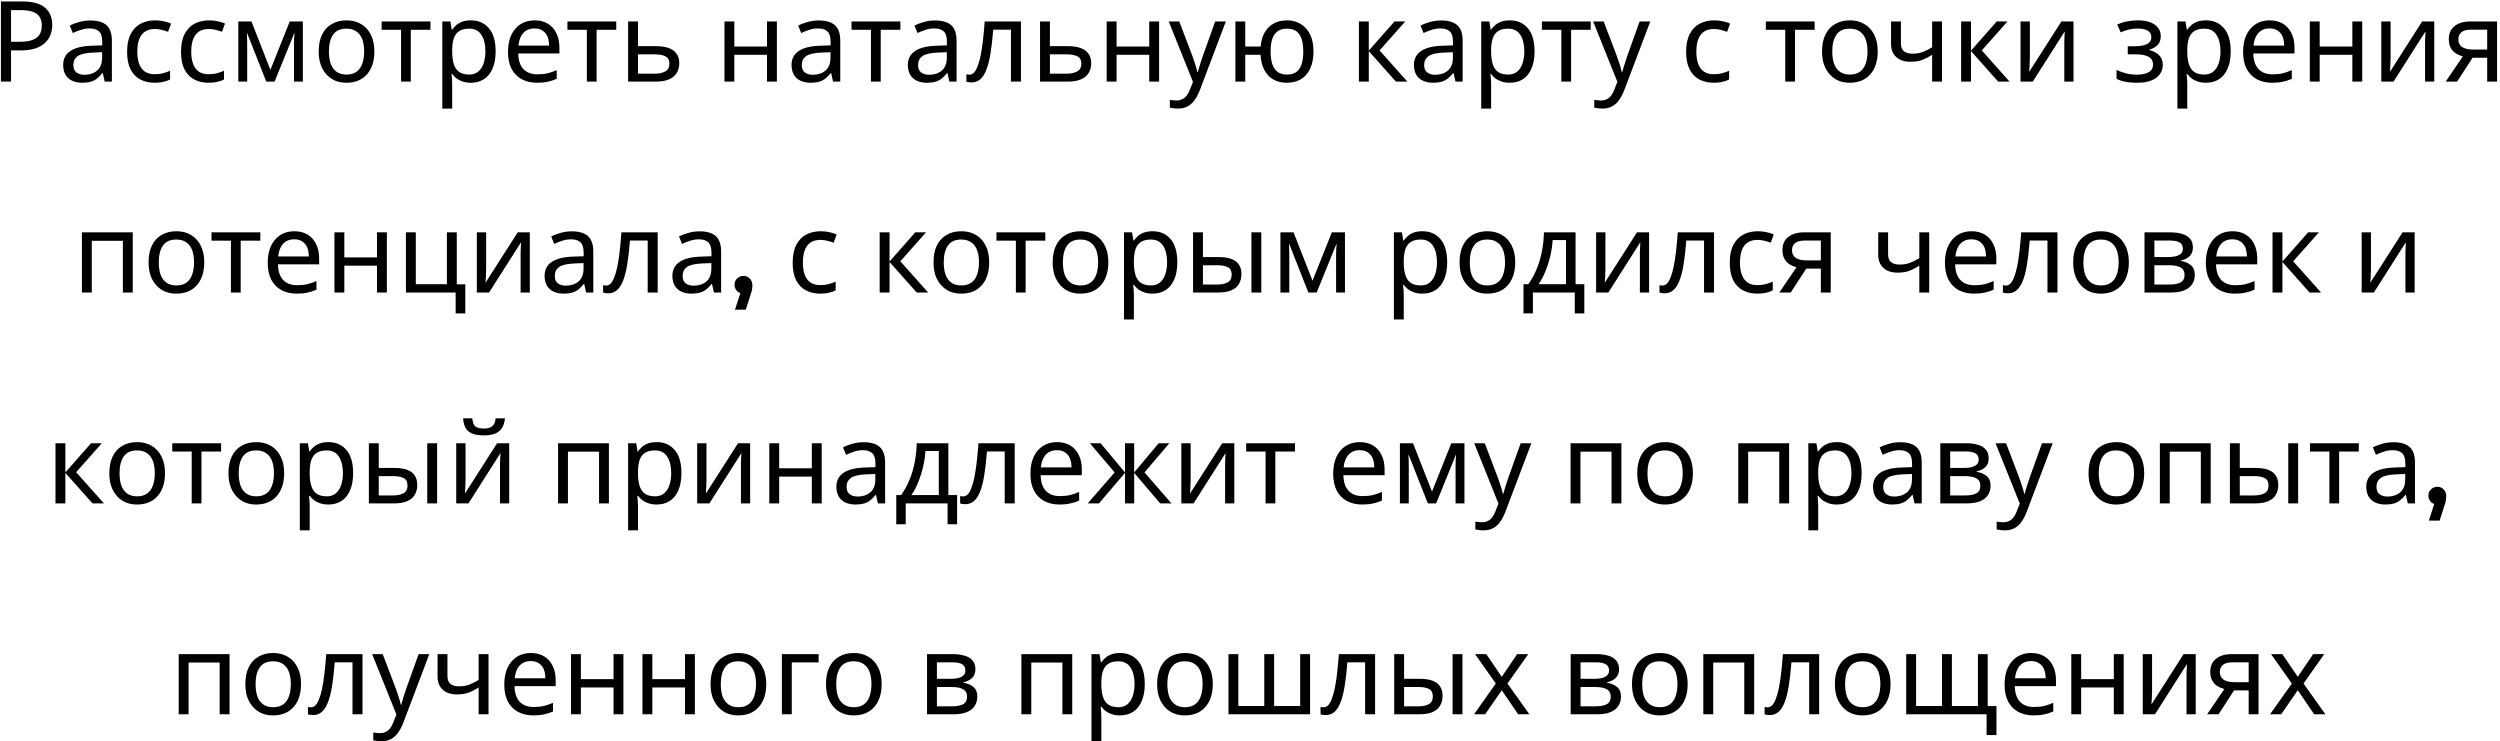 <?xml version="1.0" encoding="UTF-8"?> <svg xmlns="http://www.w3.org/2000/svg" width="735" height="218" viewBox="0 0 735 218" fill="none"> <path d="M6.509 0.438C9.589 0.438 11.833 1.043 13.241 2.253C14.649 3.463 15.353 5.168 15.353 7.368C15.353 8.336 15.188 9.271 14.858 10.173C14.55 11.053 14.033 11.845 13.307 12.549C12.581 13.253 11.613 13.814 10.403 14.232C9.193 14.628 7.708 14.826 5.948 14.826H3.242V24H0.272V0.438H6.509ZM6.245 2.979H3.242V12.285H5.618C7.114 12.285 8.357 12.131 9.347 11.823C10.337 11.493 11.074 10.976 11.558 10.272C12.042 9.568 12.284 8.644 12.284 7.5C12.284 5.982 11.8 4.849 10.832 4.101C9.864 3.353 8.335 2.979 6.245 2.979ZM26.556 6.015C28.712 6.015 30.307 6.488 31.341 7.434C32.375 8.38 32.892 9.887 32.892 11.955V24H30.78L30.219 21.492H30.087C29.581 22.13 29.053 22.669 28.503 23.109C27.975 23.527 27.359 23.835 26.655 24.033C25.973 24.231 25.137 24.33 24.147 24.33C23.091 24.33 22.134 24.143 21.276 23.769C20.44 23.395 19.78 22.823 19.296 22.053C18.812 21.261 18.57 20.271 18.57 19.083C18.57 17.323 19.263 15.97 20.649 15.024C22.035 14.056 24.169 13.528 27.051 13.44L30.054 13.341V12.285C30.054 10.811 29.735 9.788 29.097 9.216C28.459 8.644 27.557 8.358 26.391 8.358C25.467 8.358 24.587 8.501 23.751 8.787C22.915 9.051 22.134 9.359 21.408 9.711L20.517 7.533C21.287 7.115 22.2 6.763 23.256 6.477C24.312 6.169 25.412 6.015 26.556 6.015ZM27.414 15.453C25.214 15.541 23.685 15.893 22.827 16.509C21.991 17.125 21.573 17.994 21.573 19.116C21.573 20.106 21.87 20.832 22.464 21.294C23.08 21.756 23.861 21.987 24.807 21.987C26.303 21.987 27.546 21.58 28.536 20.766C29.526 19.93 30.021 18.654 30.021 16.938V15.354L27.414 15.453ZM45.45 24.33C43.888 24.33 42.491 24.011 41.259 23.373C40.049 22.735 39.092 21.745 38.388 20.403C37.706 19.061 37.365 17.345 37.365 15.255C37.365 13.077 37.728 11.306 38.454 9.942C39.18 8.578 40.159 7.577 41.391 6.939C42.645 6.301 44.064 5.982 45.648 5.982C46.55 5.982 47.419 6.081 48.255 6.279C49.091 6.455 49.773 6.675 50.301 6.939L49.41 9.348C48.882 9.15 48.266 8.963 47.562 8.787C46.858 8.611 46.198 8.523 45.582 8.523C44.394 8.523 43.415 8.776 42.645 9.282C41.875 9.788 41.303 10.536 40.929 11.526C40.555 12.516 40.368 13.748 40.368 15.222C40.368 16.63 40.555 17.829 40.929 18.819C41.303 19.809 41.864 20.557 42.612 21.063C43.36 21.569 44.295 21.822 45.417 21.822C46.385 21.822 47.232 21.723 47.958 21.525C48.706 21.327 49.388 21.085 50.004 20.799V23.373C49.41 23.681 48.75 23.912 48.024 24.066C47.32 24.242 46.462 24.33 45.45 24.33ZM61.305 24.33C59.743 24.33 58.346 24.011 57.114 23.373C55.904 22.735 54.947 21.745 54.243 20.403C53.561 19.061 53.22 17.345 53.22 15.255C53.22 13.077 53.583 11.306 54.309 9.942C55.035 8.578 56.014 7.577 57.246 6.939C58.5 6.301 59.919 5.982 61.503 5.982C62.405 5.982 63.274 6.081 64.11 6.279C64.946 6.455 65.628 6.675 66.156 6.939L65.265 9.348C64.737 9.15 64.121 8.963 63.417 8.787C62.713 8.611 62.053 8.523 61.437 8.523C60.249 8.523 59.27 8.776 58.5 9.282C57.73 9.788 57.158 10.536 56.784 11.526C56.41 12.516 56.223 13.748 56.223 15.222C56.223 16.63 56.41 17.829 56.784 18.819C57.158 19.809 57.719 20.557 58.467 21.063C59.215 21.569 60.15 21.822 61.272 21.822C62.24 21.822 63.087 21.723 63.813 21.525C64.561 21.327 65.243 21.085 65.859 20.799V23.373C65.265 23.681 64.605 23.912 63.879 24.066C63.175 24.242 62.317 24.33 61.305 24.33ZM89.041 6.312V24H86.434V12.714C86.434 12.252 86.445 11.768 86.467 11.262C86.511 10.756 86.555 10.261 86.599 9.777H86.5L80.725 24H78.283L72.673 9.777H72.574C72.618 10.261 72.64 10.756 72.64 11.262C72.662 11.768 72.673 12.285 72.673 12.813V24H70.066V6.312H73.927L79.504 20.535L85.18 6.312H89.041ZM110.065 15.123C110.065 16.597 109.867 17.906 109.471 19.05C109.097 20.172 108.547 21.129 107.821 21.921C107.117 22.713 106.248 23.318 105.214 23.736C104.202 24.132 103.069 24.33 101.815 24.33C100.649 24.33 99.571 24.132 98.581 23.736C97.591 23.318 96.733 22.713 96.007 21.921C95.281 21.129 94.709 20.172 94.291 19.05C93.895 17.906 93.697 16.597 93.697 15.123C93.697 13.165 94.027 11.515 94.687 10.173C95.347 8.809 96.293 7.775 97.525 7.071C98.757 6.345 100.22 5.982 101.914 5.982C103.52 5.982 104.928 6.345 106.138 7.071C107.37 7.775 108.327 8.809 109.009 10.173C109.713 11.515 110.065 13.165 110.065 15.123ZM96.7 15.123C96.7 16.509 96.876 17.719 97.228 18.753C97.602 19.765 98.174 20.546 98.944 21.096C99.714 21.646 100.693 21.921 101.881 21.921C103.069 21.921 104.048 21.646 104.818 21.096C105.588 20.546 106.149 19.765 106.501 18.753C106.875 17.719 107.062 16.509 107.062 15.123C107.062 13.715 106.875 12.516 106.501 11.526C106.127 10.536 105.555 9.777 104.785 9.249C104.037 8.699 103.058 8.424 101.848 8.424C100.044 8.424 98.735 9.018 97.921 10.206C97.107 11.394 96.7 13.033 96.7 15.123ZM126.555 8.754H120.78V24H117.909V8.754H112.2V6.312H126.555V8.754ZM138.454 5.982C140.632 5.982 142.381 6.741 143.701 8.259C145.043 9.777 145.714 12.065 145.714 15.123C145.714 17.125 145.406 18.819 144.79 20.205C144.196 21.569 143.349 22.603 142.249 23.307C141.171 23.989 139.895 24.33 138.421 24.33C137.519 24.33 136.716 24.209 136.012 23.967C135.308 23.725 134.703 23.417 134.197 23.043C133.713 22.647 133.295 22.218 132.943 21.756H132.745C132.789 22.13 132.833 22.603 132.877 23.175C132.921 23.747 132.943 24.242 132.943 24.66V31.92H130.039V6.312H132.415L132.811 8.721H132.943C133.295 8.215 133.713 7.753 134.197 7.335C134.703 6.917 135.297 6.587 135.979 6.345C136.683 6.103 137.508 5.982 138.454 5.982ZM137.926 8.424C136.738 8.424 135.781 8.655 135.055 9.117C134.329 9.557 133.801 10.228 133.471 11.13C133.141 12.032 132.965 13.176 132.943 14.562V15.123C132.943 16.575 133.097 17.807 133.405 18.819C133.713 19.831 134.23 20.601 134.956 21.129C135.704 21.657 136.716 21.921 137.992 21.921C139.07 21.921 139.95 21.624 140.632 21.03C141.336 20.436 141.853 19.633 142.183 18.621C142.535 17.587 142.711 16.41 142.711 15.09C142.711 13.066 142.315 11.449 141.523 10.239C140.753 9.029 139.554 8.424 137.926 8.424ZM157.173 5.982C158.691 5.982 159.989 6.312 161.067 6.972C162.167 7.632 163.003 8.567 163.575 9.777C164.169 10.965 164.466 12.362 164.466 13.968V15.717H152.355C152.399 17.719 152.905 19.248 153.873 20.304C154.863 21.338 156.238 21.855 157.998 21.855C159.12 21.855 160.11 21.756 160.968 21.558C161.848 21.338 162.75 21.03 163.674 20.634V23.175C162.772 23.571 161.881 23.857 161.001 24.033C160.121 24.231 159.076 24.33 157.866 24.33C156.194 24.33 154.709 23.989 153.411 23.307C152.135 22.625 151.134 21.613 150.408 20.271C149.704 18.907 149.352 17.246 149.352 15.288C149.352 13.352 149.671 11.691 150.309 10.305C150.969 8.919 151.882 7.852 153.048 7.104C154.236 6.356 155.611 5.982 157.173 5.982ZM157.14 8.358C155.754 8.358 154.654 8.809 153.84 9.711C153.048 10.591 152.575 11.823 152.421 13.407H161.43C161.43 12.395 161.276 11.515 160.968 10.767C160.66 10.019 160.187 9.436 159.549 9.018C158.933 8.578 158.13 8.358 157.14 8.358ZM181.179 8.754H175.404V24H172.533V8.754H166.824V6.312H181.179V8.754ZM192.814 13.572C194.354 13.572 195.63 13.759 196.642 14.133C197.654 14.507 198.413 15.068 198.919 15.816C199.447 16.542 199.711 17.466 199.711 18.588C199.711 19.688 199.458 20.645 198.952 21.459C198.468 22.273 197.709 22.9 196.675 23.34C195.641 23.78 194.31 24 192.682 24H184.663V6.312H187.567V13.572H192.814ZM196.807 18.753C196.807 17.675 196.422 16.949 195.652 16.575C194.904 16.179 193.848 15.981 192.484 15.981H187.567V21.657H192.55C193.782 21.657 194.794 21.437 195.586 20.997C196.4 20.557 196.807 19.809 196.807 18.753ZM215.895 6.312V13.671H225.498V6.312H228.402V24H225.498V16.113H215.895V24H212.991V6.312H215.895ZM240.701 6.015C242.857 6.015 244.452 6.488 245.486 7.434C246.52 8.38 247.037 9.887 247.037 11.955V24H244.925L244.364 21.492H244.232C243.726 22.13 243.198 22.669 242.648 23.109C242.12 23.527 241.504 23.835 240.8 24.033C240.118 24.231 239.282 24.33 238.292 24.33C237.236 24.33 236.279 24.143 235.421 23.769C234.585 23.395 233.925 22.823 233.441 22.053C232.957 21.261 232.715 20.271 232.715 19.083C232.715 17.323 233.408 15.97 234.794 15.024C236.18 14.056 238.314 13.528 241.196 13.44L244.199 13.341V12.285C244.199 10.811 243.88 9.788 243.242 9.216C242.604 8.644 241.702 8.358 240.536 8.358C239.612 8.358 238.732 8.501 237.896 8.787C237.06 9.051 236.279 9.359 235.553 9.711L234.662 7.533C235.432 7.115 236.345 6.763 237.401 6.477C238.457 6.169 239.557 6.015 240.701 6.015ZM241.559 15.453C239.359 15.541 237.83 15.893 236.972 16.509C236.136 17.125 235.718 17.994 235.718 19.116C235.718 20.106 236.015 20.832 236.609 21.294C237.225 21.756 238.006 21.987 238.952 21.987C240.448 21.987 241.691 21.58 242.681 20.766C243.671 19.93 244.166 18.654 244.166 16.938V15.354L241.559 15.453ZM264.71 8.754H258.935V24H256.064V8.754H250.355V6.312H264.71V8.754ZM274.894 6.015C277.05 6.015 278.645 6.488 279.679 7.434C280.713 8.38 281.23 9.887 281.23 11.955V24H279.118L278.557 21.492H278.425C277.919 22.13 277.391 22.669 276.841 23.109C276.313 23.527 275.697 23.835 274.993 24.033C274.311 24.231 273.475 24.33 272.485 24.33C271.429 24.33 270.472 24.143 269.614 23.769C268.778 23.395 268.118 22.823 267.634 22.053C267.15 21.261 266.908 20.271 266.908 19.083C266.908 17.323 267.601 15.97 268.987 15.024C270.373 14.056 272.507 13.528 275.389 13.44L278.392 13.341V12.285C278.392 10.811 278.073 9.788 277.435 9.216C276.797 8.644 275.895 8.358 274.729 8.358C273.805 8.358 272.925 8.501 272.089 8.787C271.253 9.051 270.472 9.359 269.746 9.711L268.855 7.533C269.625 7.115 270.538 6.763 271.594 6.477C272.65 6.169 273.75 6.015 274.894 6.015ZM275.752 15.453C273.552 15.541 272.023 15.893 271.165 16.509C270.329 17.125 269.911 17.994 269.911 19.116C269.911 20.106 270.208 20.832 270.802 21.294C271.418 21.756 272.199 21.987 273.145 21.987C274.641 21.987 275.884 21.58 276.874 20.766C277.864 19.93 278.359 18.654 278.359 16.938V15.354L275.752 15.453ZM300.157 24H297.22V8.721H292.006C291.786 11.515 291.511 13.902 291.181 15.882C290.851 17.84 290.433 19.435 289.927 20.667C289.421 21.899 288.816 22.801 288.112 23.373C287.408 23.945 286.583 24.231 285.637 24.231C285.351 24.231 285.065 24.209 284.779 24.165C284.515 24.143 284.295 24.088 284.119 24V21.822C284.251 21.866 284.394 21.899 284.548 21.921C284.702 21.943 284.856 21.954 285.01 21.954C285.494 21.954 285.934 21.756 286.33 21.36C286.726 20.964 287.078 20.359 287.386 19.545C287.716 18.731 288.013 17.708 288.277 16.476C288.541 15.222 288.772 13.748 288.97 12.054C289.168 10.36 289.344 8.446 289.498 6.312H300.157V24ZM313.922 13.572C315.462 13.572 316.738 13.759 317.75 14.133C318.762 14.507 319.521 15.068 320.027 15.816C320.555 16.542 320.819 17.466 320.819 18.588C320.819 19.688 320.566 20.645 320.06 21.459C319.576 22.273 318.817 22.9 317.783 23.34C316.749 23.78 315.418 24 313.79 24H305.771V6.312H308.675V13.572H313.922ZM317.915 18.753C317.915 17.675 317.53 16.949 316.76 16.575C316.012 16.179 314.956 15.981 313.592 15.981H308.675V21.657H313.658C314.89 21.657 315.902 21.437 316.694 20.997C317.508 20.557 317.915 19.809 317.915 18.753ZM328.269 6.312V13.671H337.872V6.312H340.776V24H337.872V16.113H328.269V24H325.365V6.312H328.269ZM343.604 6.312H346.706L350.534 16.377C350.754 16.971 350.952 17.543 351.128 18.093C351.326 18.643 351.502 19.182 351.656 19.71C351.81 20.216 351.931 20.711 352.019 21.195H352.151C352.283 20.645 352.492 19.93 352.778 19.05C353.064 18.148 353.361 17.246 353.669 16.344L357.266 6.312H360.401L352.778 26.442C352.36 27.542 351.865 28.499 351.293 29.313C350.743 30.149 350.061 30.787 349.247 31.227C348.455 31.689 347.487 31.92 346.343 31.92C345.815 31.92 345.353 31.887 344.957 31.821C344.561 31.777 344.22 31.722 343.934 31.656V29.346C344.176 29.39 344.462 29.434 344.792 29.478C345.144 29.522 345.507 29.544 345.881 29.544C346.563 29.544 347.146 29.412 347.63 29.148C348.136 28.906 348.565 28.543 348.917 28.059C349.269 27.597 349.566 27.047 349.808 26.409L350.732 24.066L343.604 6.312ZM386.167 15.123C386.167 17.081 385.848 18.753 385.21 20.139C384.572 21.503 383.67 22.548 382.504 23.274C381.338 23.978 379.952 24.33 378.346 24.33C376.85 24.33 375.541 24.022 374.419 23.406C373.297 22.768 372.406 21.844 371.746 20.634C371.086 19.402 370.701 17.895 370.591 16.113H366.103V24H363.199V6.312H366.103V13.671H370.624C370.778 11.999 371.185 10.602 371.845 9.48C372.527 8.336 373.418 7.467 374.518 6.873C375.64 6.279 376.938 5.982 378.412 5.982C379.93 5.982 381.272 6.345 382.438 7.071C383.604 7.775 384.517 8.809 385.177 10.173C385.837 11.515 386.167 13.165 386.167 15.123ZM373.561 15.123C373.561 16.597 373.726 17.84 374.056 18.852C374.408 19.864 374.936 20.634 375.64 21.162C376.344 21.668 377.257 21.921 378.379 21.921C379.501 21.921 380.414 21.668 381.118 21.162C381.822 20.634 382.339 19.864 382.669 18.852C382.999 17.84 383.164 16.597 383.164 15.123C383.164 13.649 382.999 12.417 382.669 11.427C382.339 10.437 381.822 9.689 381.118 9.183C380.414 8.677 379.501 8.424 378.379 8.424C377.257 8.424 376.344 8.677 375.64 9.183C374.936 9.689 374.408 10.437 374.056 11.427C373.726 12.417 373.561 13.649 373.561 15.123ZM409.979 6.312H413.147L405.59 14.826L413.774 24H410.408L402.422 15.024V24H399.518V6.312H402.422V14.892L409.979 6.312ZM423.684 6.015C425.84 6.015 427.435 6.488 428.469 7.434C429.503 8.38 430.02 9.887 430.02 11.955V24H427.908L427.347 21.492H427.215C426.709 22.13 426.181 22.669 425.631 23.109C425.103 23.527 424.487 23.835 423.783 24.033C423.101 24.231 422.265 24.33 421.275 24.33C420.219 24.33 419.262 24.143 418.404 23.769C417.568 23.395 416.908 22.823 416.424 22.053C415.94 21.261 415.698 20.271 415.698 19.083C415.698 17.323 416.391 15.97 417.777 15.024C419.163 14.056 421.297 13.528 424.179 13.44L427.182 13.341V12.285C427.182 10.811 426.863 9.788 426.225 9.216C425.587 8.644 424.685 8.358 423.519 8.358C422.595 8.358 421.715 8.501 420.879 8.787C420.043 9.051 419.262 9.359 418.536 9.711L417.645 7.533C418.415 7.115 419.328 6.763 420.384 6.477C421.44 6.169 422.54 6.015 423.684 6.015ZM424.542 15.453C422.342 15.541 420.813 15.893 419.955 16.509C419.119 17.125 418.701 17.994 418.701 19.116C418.701 20.106 418.998 20.832 419.592 21.294C420.208 21.756 420.989 21.987 421.935 21.987C423.431 21.987 424.674 21.58 425.664 20.766C426.654 19.93 427.149 18.654 427.149 16.938V15.354L424.542 15.453ZM443.898 5.982C446.076 5.982 447.825 6.741 449.145 8.259C450.487 9.777 451.158 12.065 451.158 15.123C451.158 17.125 450.85 18.819 450.234 20.205C449.64 21.569 448.793 22.603 447.693 23.307C446.615 23.989 445.339 24.33 443.865 24.33C442.963 24.33 442.16 24.209 441.456 23.967C440.752 23.725 440.147 23.417 439.641 23.043C439.157 22.647 438.739 22.218 438.387 21.756H438.189C438.233 22.13 438.277 22.603 438.321 23.175C438.365 23.747 438.387 24.242 438.387 24.66V31.92H435.483V6.312H437.859L438.255 8.721H438.387C438.739 8.215 439.157 7.753 439.641 7.335C440.147 6.917 440.741 6.587 441.423 6.345C442.127 6.103 442.952 5.982 443.898 5.982ZM443.37 8.424C442.182 8.424 441.225 8.655 440.499 9.117C439.773 9.557 439.245 10.228 438.915 11.13C438.585 12.032 438.409 13.176 438.387 14.562V15.123C438.387 16.575 438.541 17.807 438.849 18.819C439.157 19.831 439.674 20.601 440.4 21.129C441.148 21.657 442.16 21.921 443.436 21.921C444.514 21.921 445.394 21.624 446.076 21.03C446.78 20.436 447.297 19.633 447.627 18.621C447.979 17.587 448.155 16.41 448.155 15.09C448.155 13.066 447.759 11.449 446.967 10.239C446.197 9.029 444.998 8.424 443.37 8.424ZM467.673 8.754H461.898V24H459.027V8.754H453.318V6.312H467.673V8.754ZM468.386 6.312H471.488L475.316 16.377C475.536 16.971 475.734 17.543 475.91 18.093C476.108 18.643 476.284 19.182 476.438 19.71C476.592 20.216 476.713 20.711 476.801 21.195H476.933C477.065 20.645 477.274 19.93 477.56 19.05C477.846 18.148 478.143 17.246 478.451 16.344L482.048 6.312H485.183L477.56 26.442C477.142 27.542 476.647 28.499 476.075 29.313C475.525 30.149 474.843 30.787 474.029 31.227C473.237 31.689 472.269 31.92 471.125 31.92C470.597 31.92 470.135 31.887 469.739 31.821C469.343 31.777 469.002 31.722 468.716 31.656V29.346C468.958 29.39 469.244 29.434 469.574 29.478C469.926 29.522 470.289 29.544 470.663 29.544C471.345 29.544 471.928 29.412 472.412 29.148C472.918 28.906 473.347 28.543 473.699 28.059C474.051 27.597 474.348 27.047 474.59 26.409L475.514 24.066L468.386 6.312ZM503.808 24.33C502.246 24.33 500.849 24.011 499.617 23.373C498.407 22.735 497.45 21.745 496.746 20.403C496.064 19.061 495.723 17.345 495.723 15.255C495.723 13.077 496.086 11.306 496.812 9.942C497.538 8.578 498.517 7.577 499.749 6.939C501.003 6.301 502.422 5.982 504.006 5.982C504.908 5.982 505.777 6.081 506.613 6.279C507.449 6.455 508.131 6.675 508.659 6.939L507.768 9.348C507.24 9.15 506.624 8.963 505.92 8.787C505.216 8.611 504.556 8.523 503.94 8.523C502.752 8.523 501.773 8.776 501.003 9.282C500.233 9.788 499.661 10.536 499.287 11.526C498.913 12.516 498.726 13.748 498.726 15.222C498.726 16.63 498.913 17.829 499.287 18.819C499.661 19.809 500.222 20.557 500.97 21.063C501.718 21.569 502.653 21.822 503.775 21.822C504.743 21.822 505.59 21.723 506.316 21.525C507.064 21.327 507.746 21.085 508.362 20.799V23.373C507.768 23.681 507.108 23.912 506.382 24.066C505.678 24.242 504.82 24.33 503.808 24.33ZM533.512 8.754H527.737V24H524.866V8.754H519.157V6.312H533.512V8.754ZM552.052 15.123C552.052 16.597 551.854 17.906 551.458 19.05C551.084 20.172 550.534 21.129 549.808 21.921C549.104 22.713 548.235 23.318 547.201 23.736C546.189 24.132 545.056 24.33 543.802 24.33C542.636 24.33 541.558 24.132 540.568 23.736C539.578 23.318 538.72 22.713 537.994 21.921C537.268 21.129 536.696 20.172 536.278 19.05C535.882 17.906 535.684 16.597 535.684 15.123C535.684 13.165 536.014 11.515 536.674 10.173C537.334 8.809 538.28 7.775 539.512 7.071C540.744 6.345 542.207 5.982 543.901 5.982C545.507 5.982 546.915 6.345 548.125 7.071C549.357 7.775 550.314 8.809 550.996 10.173C551.7 11.515 552.052 13.165 552.052 15.123ZM538.687 15.123C538.687 16.509 538.863 17.719 539.215 18.753C539.589 19.765 540.161 20.546 540.931 21.096C541.701 21.646 542.68 21.921 543.868 21.921C545.056 21.921 546.035 21.646 546.805 21.096C547.575 20.546 548.136 19.765 548.488 18.753C548.862 17.719 549.049 16.509 549.049 15.123C549.049 13.715 548.862 12.516 548.488 11.526C548.114 10.536 547.542 9.777 546.772 9.249C546.024 8.699 545.045 8.424 543.835 8.424C542.031 8.424 540.722 9.018 539.908 10.206C539.094 11.394 538.687 13.033 538.687 15.123ZM558.873 12.747C558.873 13.781 559.159 14.551 559.731 15.057C560.325 15.541 561.172 15.783 562.272 15.783C563.372 15.783 564.373 15.618 565.275 15.288C566.177 14.936 567.101 14.474 568.047 13.902V6.312H570.951V24H568.047V16.113C567.057 16.751 566.078 17.257 565.11 17.631C564.164 17.983 563.02 18.159 561.678 18.159C559.874 18.159 558.466 17.686 557.454 16.74C556.464 15.794 555.969 14.529 555.969 12.945V6.312H558.873V12.747ZM587.032 6.312H590.2L582.643 14.826L590.827 24H587.461L579.475 15.024V24H576.571V6.312H579.475V14.892L587.032 6.312ZM596.776 17.103C596.776 17.301 596.765 17.587 596.743 17.961C596.743 18.313 596.732 18.698 596.71 19.116C596.688 19.512 596.666 19.897 596.644 20.271C596.622 20.623 596.6 20.909 596.578 21.129L606.049 6.312H609.613V24H606.907V13.572C606.907 13.22 606.907 12.758 606.907 12.186C606.929 11.614 606.951 11.053 606.973 10.503C606.995 9.931 607.017 9.502 607.039 9.216L597.634 24H594.037V6.312H596.776V17.103ZM628.629 5.982C629.971 5.982 631.137 6.169 632.127 6.543C633.117 6.895 633.887 7.423 634.437 8.127C634.987 8.809 635.262 9.645 635.262 10.635C635.262 11.713 634.965 12.571 634.371 13.209C633.777 13.825 632.963 14.276 631.929 14.562V14.694C632.633 14.892 633.282 15.167 633.876 15.519C634.47 15.871 634.943 16.333 635.295 16.905C635.669 17.477 635.856 18.214 635.856 19.116C635.856 20.084 635.581 20.964 635.031 21.756C634.503 22.548 633.678 23.175 632.556 23.637C631.456 24.099 630.037 24.33 628.299 24.33C627.463 24.33 626.66 24.286 625.89 24.198C625.142 24.11 624.46 23.978 623.844 23.802C623.25 23.626 622.722 23.417 622.26 23.175V20.568C623.008 20.92 623.888 21.239 624.9 21.525C625.934 21.811 627.056 21.954 628.266 21.954C629.146 21.954 629.938 21.855 630.642 21.657C631.368 21.459 631.94 21.151 632.358 20.733C632.776 20.293 632.985 19.699 632.985 18.951C632.985 18.269 632.798 17.719 632.424 17.301C632.05 16.861 631.489 16.531 630.741 16.311C630.015 16.091 629.08 15.981 627.936 15.981H625.56V13.605H627.474C628.992 13.605 630.202 13.407 631.104 13.011C632.028 12.593 632.49 11.889 632.49 10.899C632.49 10.063 632.138 9.436 631.434 9.018C630.752 8.6 629.762 8.391 628.464 8.391C627.496 8.391 626.638 8.49 625.89 8.688C625.164 8.864 624.361 9.139 623.481 9.513L622.458 7.203C623.404 6.785 624.394 6.477 625.428 6.279C626.462 6.081 627.529 5.982 628.629 5.982ZM648.569 5.982C650.747 5.982 652.496 6.741 653.816 8.259C655.158 9.777 655.829 12.065 655.829 15.123C655.829 17.125 655.521 18.819 654.905 20.205C654.311 21.569 653.464 22.603 652.364 23.307C651.286 23.989 650.01 24.33 648.536 24.33C647.634 24.33 646.831 24.209 646.127 23.967C645.423 23.725 644.818 23.417 644.312 23.043C643.828 22.647 643.41 22.218 643.058 21.756H642.86C642.904 22.13 642.948 22.603 642.992 23.175C643.036 23.747 643.058 24.242 643.058 24.66V31.92H640.154V6.312H642.53L642.926 8.721H643.058C643.41 8.215 643.828 7.753 644.312 7.335C644.818 6.917 645.412 6.587 646.094 6.345C646.798 6.103 647.623 5.982 648.569 5.982ZM648.041 8.424C646.853 8.424 645.896 8.655 645.17 9.117C644.444 9.557 643.916 10.228 643.586 11.13C643.256 12.032 643.08 13.176 643.058 14.562V15.123C643.058 16.575 643.212 17.807 643.52 18.819C643.828 19.831 644.345 20.601 645.071 21.129C645.819 21.657 646.831 21.921 648.107 21.921C649.185 21.921 650.065 21.624 650.747 21.03C651.451 20.436 651.968 19.633 652.298 18.621C652.65 17.587 652.826 16.41 652.826 15.09C652.826 13.066 652.43 11.449 651.638 10.239C650.868 9.029 649.669 8.424 648.041 8.424ZM667.287 5.982C668.805 5.982 670.103 6.312 671.181 6.972C672.281 7.632 673.117 8.567 673.689 9.777C674.283 10.965 674.58 12.362 674.58 13.968V15.717H662.469C662.513 17.719 663.019 19.248 663.987 20.304C664.977 21.338 666.352 21.855 668.112 21.855C669.234 21.855 670.224 21.756 671.082 21.558C671.962 21.338 672.864 21.03 673.788 20.634V23.175C672.886 23.571 671.995 23.857 671.115 24.033C670.235 24.231 669.19 24.33 667.98 24.33C666.308 24.33 664.823 23.989 663.525 23.307C662.249 22.625 661.248 21.613 660.522 20.271C659.818 18.907 659.466 17.246 659.466 15.288C659.466 13.352 659.785 11.691 660.423 10.305C661.083 8.919 661.996 7.852 663.162 7.104C664.35 6.356 665.725 5.982 667.287 5.982ZM667.254 8.358C665.868 8.358 664.768 8.809 663.954 9.711C663.162 10.591 662.689 11.823 662.535 13.407H671.544C671.544 12.395 671.39 11.515 671.082 10.767C670.774 10.019 670.301 9.436 669.663 9.018C669.047 8.578 668.244 8.358 667.254 8.358ZM681.987 6.312V13.671H691.59V6.312H694.494V24H691.59V16.113H681.987V24H679.083V6.312H681.987ZM702.834 17.103C702.834 17.301 702.823 17.587 702.801 17.961C702.801 18.313 702.79 18.698 702.768 19.116C702.746 19.512 702.724 19.897 702.702 20.271C702.68 20.623 702.658 20.909 702.636 21.129L712.107 6.312H715.671V24H712.965V13.572C712.965 13.22 712.965 12.758 712.965 12.186C712.987 11.614 713.009 11.053 713.031 10.503C713.053 9.931 713.075 9.502 713.097 9.216L703.692 24H700.095V6.312H702.834V17.103ZM722.389 24H719.023L724.072 16.575C723.39 16.399 722.73 16.124 722.092 15.75C721.454 15.354 720.937 14.815 720.541 14.133C720.145 13.429 719.947 12.56 719.947 11.526C719.947 9.832 720.519 8.545 721.663 7.665C722.807 6.763 724.325 6.312 726.217 6.312H734.137V24H731.233V16.971H726.943L722.389 24ZM722.752 11.559C722.752 12.571 723.126 13.33 723.874 13.836C724.644 14.32 725.711 14.562 727.075 14.562H731.233V8.721H726.514C725.172 8.721 724.204 8.985 723.61 9.513C723.038 10.041 722.752 10.723 722.752 11.559ZM39.027 68.312V86H36.123V70.787H26.982V86H24.078V68.312H39.027ZM60.049 77.123C60.049 78.597 59.851 79.906 59.455 81.05C59.081 82.172 58.531 83.129 57.805 83.921C57.101 84.713 56.232 85.318 55.198 85.736C54.186 86.132 53.053 86.33 51.799 86.33C50.633 86.33 49.555 86.132 48.565 85.736C47.575 85.318 46.717 84.713 45.991 83.921C45.265 83.129 44.693 82.172 44.275 81.05C43.879 79.906 43.681 78.597 43.681 77.123C43.681 75.165 44.011 73.515 44.671 72.173C45.331 70.809 46.277 69.775 47.509 69.071C48.741 68.345 50.204 67.982 51.898 67.982C53.504 67.982 54.912 68.345 56.122 69.071C57.354 69.775 58.311 70.809 58.993 72.173C59.697 73.515 60.049 75.165 60.049 77.123ZM46.684 77.123C46.684 78.509 46.86 79.719 47.212 80.753C47.586 81.765 48.158 82.546 48.928 83.096C49.698 83.646 50.677 83.921 51.865 83.921C53.053 83.921 54.032 83.646 54.802 83.096C55.572 82.546 56.133 81.765 56.485 80.753C56.859 79.719 57.046 78.509 57.046 77.123C57.046 75.715 56.859 74.516 56.485 73.526C56.111 72.536 55.539 71.777 54.769 71.249C54.021 70.699 53.042 70.424 51.832 70.424C50.028 70.424 48.719 71.018 47.905 72.206C47.091 73.394 46.684 75.033 46.684 77.123ZM76.539 70.754H70.764V86H67.893V70.754H62.184V68.312H76.539V70.754ZM86.532 67.982C88.05 67.982 89.349 68.312 90.427 68.972C91.526 69.632 92.362 70.567 92.934 71.777C93.528 72.965 93.826 74.362 93.826 75.968V77.717H81.715C81.758 79.719 82.264 81.248 83.233 82.304C84.222 83.338 85.597 83.855 87.358 83.855C88.48 83.855 89.469 83.756 90.328 83.558C91.207 83.338 92.109 83.03 93.034 82.634V85.175C92.132 85.571 91.24 85.857 90.361 86.033C89.481 86.231 88.436 86.33 87.225 86.33C85.553 86.33 84.069 85.989 82.77 85.307C81.495 84.625 80.493 83.613 79.767 82.271C79.064 80.907 78.712 79.246 78.712 77.288C78.712 75.352 79.031 73.691 79.668 72.305C80.329 70.919 81.242 69.852 82.407 69.104C83.596 68.356 84.971 67.982 86.532 67.982ZM86.499 70.358C85.114 70.358 84.013 70.809 83.2 71.711C82.407 72.591 81.934 73.823 81.781 75.407H90.79C90.79 74.395 90.635 73.515 90.328 72.767C90.019 72.019 89.546 71.436 88.909 71.018C88.293 70.578 87.49 70.358 86.499 70.358ZM101.232 68.312V75.671H110.835V68.312H113.739V86H110.835V78.113H101.232V86H98.328V68.312H101.232ZM136.797 92.138H133.959V86H119.34V68.312H122.244V83.558H131.385V68.312H134.289V83.591H136.797V92.138ZM142.93 79.103C142.93 79.301 142.919 79.587 142.897 79.961C142.897 80.313 142.886 80.698 142.864 81.116C142.842 81.512 142.82 81.897 142.798 82.271C142.776 82.623 142.754 82.909 142.732 83.129L152.203 68.312H155.767V86H153.061V75.572C153.061 75.22 153.061 74.758 153.061 74.186C153.083 73.614 153.105 73.053 153.127 72.503C153.149 71.931 153.171 71.502 153.193 71.216L143.788 86H140.191V68.312H142.93V79.103ZM168.095 68.015C170.251 68.015 171.846 68.488 172.88 69.434C173.914 70.38 174.431 71.887 174.431 73.955V86H172.319L171.758 83.492H171.626C171.12 84.13 170.592 84.669 170.042 85.109C169.514 85.527 168.898 85.835 168.194 86.033C167.512 86.231 166.676 86.33 165.686 86.33C164.63 86.33 163.673 86.143 162.815 85.769C161.979 85.395 161.319 84.823 160.835 84.053C160.351 83.261 160.109 82.271 160.109 81.083C160.109 79.323 160.802 77.97 162.188 77.024C163.574 76.056 165.708 75.528 168.59 75.44L171.593 75.341V74.285C171.593 72.811 171.274 71.788 170.636 71.216C169.998 70.644 169.096 70.358 167.93 70.358C167.006 70.358 166.126 70.501 165.29 70.787C164.454 71.051 163.673 71.359 162.947 71.711L162.056 69.533C162.826 69.115 163.739 68.763 164.795 68.477C165.851 68.169 166.951 68.015 168.095 68.015ZM168.953 77.453C166.753 77.541 165.224 77.893 164.366 78.509C163.53 79.125 163.112 79.994 163.112 81.116C163.112 82.106 163.409 82.832 164.003 83.294C164.619 83.756 165.4 83.987 166.346 83.987C167.842 83.987 169.085 83.58 170.075 82.766C171.065 81.93 171.56 80.654 171.56 78.938V77.354L168.953 77.453ZM193.358 86H190.421V70.721H185.207C184.987 73.515 184.712 75.902 184.382 77.882C184.052 79.84 183.634 81.435 183.128 82.667C182.622 83.899 182.017 84.801 181.313 85.373C180.609 85.945 179.784 86.231 178.838 86.231C178.552 86.231 178.266 86.209 177.98 86.165C177.716 86.143 177.496 86.088 177.32 86V83.822C177.452 83.866 177.595 83.899 177.749 83.921C177.903 83.943 178.057 83.954 178.211 83.954C178.695 83.954 179.135 83.756 179.531 83.36C179.927 82.964 180.279 82.359 180.587 81.545C180.917 80.731 181.214 79.708 181.478 78.476C181.742 77.222 181.973 75.748 182.171 74.054C182.369 72.36 182.545 70.446 182.699 68.312H193.358V86ZM205.671 68.015C207.827 68.015 209.422 68.488 210.456 69.434C211.49 70.38 212.007 71.887 212.007 73.955V86H209.895L209.334 83.492H209.202C208.696 84.13 208.168 84.669 207.618 85.109C207.09 85.527 206.474 85.835 205.77 86.033C205.088 86.231 204.252 86.33 203.262 86.33C202.206 86.33 201.249 86.143 200.391 85.769C199.555 85.395 198.895 84.823 198.411 84.053C197.927 83.261 197.685 82.271 197.685 81.083C197.685 79.323 198.378 77.97 199.764 77.024C201.15 76.056 203.284 75.528 206.166 75.44L209.169 75.341V74.285C209.169 72.811 208.85 71.788 208.212 71.216C207.574 70.644 206.672 70.358 205.506 70.358C204.582 70.358 203.702 70.501 202.866 70.787C202.03 71.051 201.249 71.359 200.523 71.711L199.632 69.533C200.402 69.115 201.315 68.763 202.371 68.477C203.427 68.169 204.527 68.015 205.671 68.015ZM206.529 77.453C204.329 77.541 202.8 77.893 201.942 78.509C201.106 79.125 200.688 79.994 200.688 81.116C200.688 82.106 200.985 82.832 201.579 83.294C202.195 83.756 202.976 83.987 203.922 83.987C205.418 83.987 206.661 83.58 207.651 82.766C208.641 81.93 209.136 80.654 209.136 78.938V77.354L206.529 77.453ZM216.084 91.049L217.668 86.165C217.096 85.967 216.667 85.637 216.381 85.175C216.095 84.691 215.952 84.196 215.952 83.69C215.952 82.964 216.205 82.359 216.711 81.875C217.239 81.369 217.866 81.116 218.592 81.116C219.384 81.116 220.011 81.391 220.473 81.941C220.957 82.469 221.199 83.107 221.199 83.855C221.199 84.361 221.155 84.834 221.067 85.274C220.979 85.692 220.836 86.176 220.638 86.726L219.252 91.049H216.084ZM241.129 86.33C239.567 86.33 238.17 86.011 236.938 85.373C235.728 84.735 234.771 83.745 234.067 82.403C233.385 81.061 233.044 79.345 233.044 77.255C233.044 75.077 233.407 73.306 234.133 71.942C234.859 70.578 235.838 69.577 237.07 68.939C238.324 68.301 239.743 67.982 241.327 67.982C242.229 67.982 243.098 68.081 243.934 68.279C244.77 68.455 245.452 68.675 245.98 68.939L245.089 71.348C244.561 71.15 243.945 70.963 243.241 70.787C242.537 70.611 241.877 70.523 241.261 70.523C240.073 70.523 239.094 70.776 238.324 71.282C237.554 71.788 236.982 72.536 236.608 73.526C236.234 74.516 236.047 75.748 236.047 77.222C236.047 78.63 236.234 79.829 236.608 80.819C236.982 81.809 237.543 82.557 238.291 83.063C239.039 83.569 239.974 83.822 241.096 83.822C242.064 83.822 242.911 83.723 243.637 83.525C244.385 83.327 245.067 83.085 245.683 82.799V85.373C245.089 85.681 244.429 85.912 243.703 86.066C242.999 86.242 242.141 86.33 241.129 86.33ZM269.084 68.312H272.252L264.695 76.826L272.879 86H269.513L261.527 77.024V86H258.623V68.312H261.527V76.892L269.084 68.312ZM290.824 77.123C290.824 78.597 290.626 79.906 290.23 81.05C289.856 82.172 289.306 83.129 288.58 83.921C287.876 84.713 287.007 85.318 285.973 85.736C284.961 86.132 283.828 86.33 282.574 86.33C281.408 86.33 280.33 86.132 279.34 85.736C278.35 85.318 277.492 84.713 276.766 83.921C276.04 83.129 275.468 82.172 275.05 81.05C274.654 79.906 274.456 78.597 274.456 77.123C274.456 75.165 274.786 73.515 275.446 72.173C276.106 70.809 277.052 69.775 278.284 69.071C279.516 68.345 280.979 67.982 282.673 67.982C284.279 67.982 285.687 68.345 286.897 69.071C288.129 69.775 289.086 70.809 289.768 72.173C290.472 73.515 290.824 75.165 290.824 77.123ZM277.459 77.123C277.459 78.509 277.635 79.719 277.987 80.753C278.361 81.765 278.933 82.546 279.703 83.096C280.473 83.646 281.452 83.921 282.64 83.921C283.828 83.921 284.807 83.646 285.577 83.096C286.347 82.546 286.908 81.765 287.26 80.753C287.634 79.719 287.821 78.509 287.821 77.123C287.821 75.715 287.634 74.516 287.26 73.526C286.886 72.536 286.314 71.777 285.544 71.249C284.796 70.699 283.817 70.424 282.607 70.424C280.803 70.424 279.494 71.018 278.68 72.206C277.866 73.394 277.459 75.033 277.459 77.123ZM307.314 70.754H301.539V86H298.668V70.754H292.959V68.312H307.314V70.754ZM325.854 77.123C325.854 78.597 325.656 79.906 325.26 81.05C324.886 82.172 324.336 83.129 323.61 83.921C322.906 84.713 322.037 85.318 321.003 85.736C319.991 86.132 318.858 86.33 317.604 86.33C316.438 86.33 315.36 86.132 314.37 85.736C313.38 85.318 312.522 84.713 311.796 83.921C311.07 83.129 310.498 82.172 310.08 81.05C309.684 79.906 309.486 78.597 309.486 77.123C309.486 75.165 309.816 73.515 310.476 72.173C311.136 70.809 312.082 69.775 313.314 69.071C314.546 68.345 316.009 67.982 317.703 67.982C319.309 67.982 320.717 68.345 321.927 69.071C323.159 69.775 324.116 70.809 324.798 72.173C325.502 73.515 325.854 75.165 325.854 77.123ZM312.489 77.123C312.489 78.509 312.665 79.719 313.017 80.753C313.391 81.765 313.963 82.546 314.733 83.096C315.503 83.646 316.482 83.921 317.67 83.921C318.858 83.921 319.837 83.646 320.607 83.096C321.377 82.546 321.938 81.765 322.29 80.753C322.664 79.719 322.851 78.509 322.851 77.123C322.851 75.715 322.664 74.516 322.29 73.526C321.916 72.536 321.344 71.777 320.574 71.249C319.826 70.699 318.847 70.424 317.637 70.424C315.833 70.424 314.524 71.018 313.71 72.206C312.896 73.394 312.489 75.033 312.489 77.123ZM338.871 67.982C341.049 67.982 342.798 68.741 344.118 70.259C345.46 71.777 346.131 74.065 346.131 77.123C346.131 79.125 345.823 80.819 345.207 82.205C344.613 83.569 343.766 84.603 342.666 85.307C341.588 85.989 340.312 86.33 338.838 86.33C337.936 86.33 337.133 86.209 336.429 85.967C335.725 85.725 335.12 85.417 334.614 85.043C334.13 84.647 333.712 84.218 333.36 83.756H333.162C333.206 84.13 333.25 84.603 333.294 85.175C333.338 85.747 333.36 86.242 333.36 86.66V93.92H330.456V68.312H332.832L333.228 70.721H333.36C333.712 70.215 334.13 69.753 334.614 69.335C335.12 68.917 335.714 68.587 336.396 68.345C337.1 68.103 337.925 67.982 338.871 67.982ZM338.343 70.424C337.155 70.424 336.198 70.655 335.472 71.117C334.746 71.557 334.218 72.228 333.888 73.13C333.558 74.032 333.382 75.176 333.36 76.562V77.123C333.36 78.575 333.514 79.807 333.822 80.819C334.13 81.831 334.647 82.601 335.373 83.129C336.121 83.657 337.133 83.921 338.409 83.921C339.487 83.921 340.367 83.624 341.049 83.03C341.753 82.436 342.27 81.633 342.6 80.621C342.952 79.587 343.128 78.41 343.128 77.09C343.128 75.066 342.732 73.449 341.94 72.239C341.17 71.029 339.971 70.424 338.343 70.424ZM350.759 86V68.312H353.663V75.572H358.25C359.79 75.572 361.055 75.759 362.045 76.133C363.035 76.507 363.772 77.068 364.256 77.816C364.74 78.542 364.982 79.466 364.982 80.588C364.982 81.688 364.74 82.645 364.256 83.459C363.794 84.273 363.057 84.9 362.045 85.34C361.055 85.78 359.746 86 358.118 86H350.759ZM357.854 83.657C359.108 83.657 360.131 83.448 360.923 83.03C361.715 82.59 362.111 81.831 362.111 80.753C362.111 79.675 361.748 78.949 361.022 78.575C360.296 78.179 359.251 77.981 357.887 77.981H353.663V83.657H357.854ZM367.919 86V68.312H370.823V86H367.919ZM395.419 68.312V86H392.812V74.714C392.812 74.252 392.823 73.768 392.845 73.262C392.889 72.756 392.933 72.261 392.977 71.777H392.878L387.103 86H384.661L379.051 71.777H378.952C378.996 72.261 379.018 72.756 379.018 73.262C379.04 73.768 379.051 74.285 379.051 74.813V86H376.444V68.312H380.305L385.882 82.535L391.558 68.312H395.419ZM418.213 67.982C420.391 67.982 422.14 68.741 423.46 70.259C424.802 71.777 425.473 74.065 425.473 77.123C425.473 79.125 425.165 80.819 424.549 82.205C423.955 83.569 423.108 84.603 422.008 85.307C420.93 85.989 419.654 86.33 418.18 86.33C417.278 86.33 416.475 86.209 415.771 85.967C415.067 85.725 414.462 85.417 413.956 85.043C413.472 84.647 413.054 84.218 412.702 83.756H412.504C412.548 84.13 412.592 84.603 412.636 85.175C412.68 85.747 412.702 86.242 412.702 86.66V93.92H409.798V68.312H412.174L412.57 70.721H412.702C413.054 70.215 413.472 69.753 413.956 69.335C414.462 68.917 415.056 68.587 415.738 68.345C416.442 68.103 417.267 67.982 418.213 67.982ZM417.685 70.424C416.497 70.424 415.54 70.655 414.814 71.117C414.088 71.557 413.56 72.228 413.23 73.13C412.9 74.032 412.724 75.176 412.702 76.562V77.123C412.702 78.575 412.856 79.807 413.164 80.819C413.472 81.831 413.989 82.601 414.715 83.129C415.463 83.657 416.475 83.921 417.751 83.921C418.829 83.921 419.709 83.624 420.391 83.03C421.095 82.436 421.612 81.633 421.942 80.621C422.294 79.587 422.47 78.41 422.47 77.09C422.47 75.066 422.074 73.449 421.282 72.239C420.512 71.029 419.313 70.424 417.685 70.424ZM445.479 77.123C445.479 78.597 445.281 79.906 444.885 81.05C444.511 82.172 443.961 83.129 443.235 83.921C442.531 84.713 441.662 85.318 440.628 85.736C439.616 86.132 438.483 86.33 437.229 86.33C436.063 86.33 434.985 86.132 433.995 85.736C433.005 85.318 432.147 84.713 431.421 83.921C430.695 83.129 430.123 82.172 429.705 81.05C429.309 79.906 429.111 78.597 429.111 77.123C429.111 75.165 429.441 73.515 430.101 72.173C430.761 70.809 431.707 69.775 432.939 69.071C434.171 68.345 435.634 67.982 437.328 67.982C438.934 67.982 440.342 68.345 441.552 69.071C442.784 69.775 443.741 70.809 444.423 72.173C445.127 73.515 445.479 75.165 445.479 77.123ZM432.114 77.123C432.114 78.509 432.29 79.719 432.642 80.753C433.016 81.765 433.588 82.546 434.358 83.096C435.128 83.646 436.107 83.921 437.295 83.921C438.483 83.921 439.462 83.646 440.232 83.096C441.002 82.546 441.563 81.765 441.915 80.753C442.289 79.719 442.476 78.509 442.476 77.123C442.476 75.715 442.289 74.516 441.915 73.526C441.541 72.536 440.969 71.777 440.199 71.249C439.451 70.699 438.472 70.424 437.262 70.424C435.458 70.424 434.149 71.018 433.335 72.206C432.521 73.394 432.114 75.033 432.114 77.123ZM463.215 68.312V83.558H465.789V92.138H462.984V86H450.675V92.138H447.903V83.558H449.322C450.334 82.15 451.17 80.621 451.83 78.971C452.512 77.299 453.018 75.561 453.348 73.757C453.7 71.931 453.887 70.116 453.909 68.312H463.215ZM456.483 70.589C456.395 72.085 456.164 73.636 455.79 75.242C455.416 76.826 454.932 78.344 454.338 79.796C453.766 81.248 453.095 82.502 452.325 83.558H460.41V70.589H456.483ZM471.995 79.103C471.995 79.301 471.984 79.587 471.962 79.961C471.962 80.313 471.951 80.698 471.929 81.116C471.907 81.512 471.885 81.897 471.863 82.271C471.841 82.623 471.819 82.909 471.797 83.129L481.268 68.312H484.832V86H482.126V75.572C482.126 75.22 482.126 74.758 482.126 74.186C482.148 73.614 482.17 73.053 482.192 72.503C482.214 71.931 482.236 71.502 482.258 71.216L472.853 86H469.256V68.312H471.995V79.103ZM503.925 86H500.988V70.721H495.774C495.554 73.515 495.279 75.902 494.949 77.882C494.619 79.84 494.201 81.435 493.695 82.667C493.189 83.899 492.584 84.801 491.88 85.373C491.176 85.945 490.351 86.231 489.405 86.231C489.119 86.231 488.833 86.209 488.547 86.165C488.283 86.143 488.063 86.088 487.887 86V83.822C488.019 83.866 488.162 83.899 488.316 83.921C488.47 83.943 488.624 83.954 488.778 83.954C489.262 83.954 489.702 83.756 490.098 83.36C490.494 82.964 490.846 82.359 491.154 81.545C491.484 80.731 491.781 79.708 492.045 78.476C492.309 77.222 492.54 75.748 492.738 74.054C492.936 72.36 493.112 70.446 493.266 68.312H503.925V86ZM516.634 86.33C515.072 86.33 513.675 86.011 512.443 85.373C511.233 84.735 510.276 83.745 509.572 82.403C508.89 81.061 508.549 79.345 508.549 77.255C508.549 75.077 508.912 73.306 509.638 71.942C510.364 70.578 511.343 69.577 512.575 68.939C513.829 68.301 515.248 67.982 516.832 67.982C517.734 67.982 518.603 68.081 519.439 68.279C520.275 68.455 520.957 68.675 521.485 68.939L520.594 71.348C520.066 71.15 519.45 70.963 518.746 70.787C518.042 70.611 517.382 70.523 516.766 70.523C515.578 70.523 514.599 70.776 513.829 71.282C513.059 71.788 512.487 72.536 512.113 73.526C511.739 74.516 511.552 75.748 511.552 77.222C511.552 78.63 511.739 79.829 512.113 80.819C512.487 81.809 513.048 82.557 513.796 83.063C514.544 83.569 515.479 83.822 516.601 83.822C517.569 83.822 518.416 83.723 519.142 83.525C519.89 83.327 520.572 83.085 521.188 82.799V85.373C520.594 85.681 519.934 85.912 519.208 86.066C518.504 86.242 517.646 86.33 516.634 86.33ZM526.484 86H523.118L528.167 78.575C527.485 78.399 526.825 78.124 526.187 77.75C525.549 77.354 525.032 76.815 524.636 76.133C524.24 75.429 524.042 74.56 524.042 73.526C524.042 71.832 524.614 70.545 525.758 69.665C526.902 68.763 528.42 68.312 530.312 68.312H538.232V86H535.328V78.971H531.038L526.484 86ZM526.847 73.559C526.847 74.571 527.221 75.33 527.969 75.836C528.739 76.32 529.806 76.562 531.17 76.562H535.328V70.721H530.609C529.267 70.721 528.299 70.985 527.705 71.513C527.133 72.041 526.847 72.723 526.847 73.559ZM555.103 74.747C555.103 75.781 555.389 76.551 555.961 77.057C556.555 77.541 557.402 77.783 558.502 77.783C559.602 77.783 560.603 77.618 561.505 77.288C562.407 76.936 563.331 76.474 564.277 75.902V68.312H567.181V86H564.277V78.113C563.287 78.751 562.308 79.257 561.34 79.631C560.394 79.983 559.25 80.159 557.908 80.159C556.104 80.159 554.696 79.686 553.684 78.74C552.694 77.794 552.199 76.529 552.199 74.945V68.312H555.103V74.747ZM579.631 67.982C581.149 67.982 582.447 68.312 583.525 68.972C584.625 69.632 585.461 70.567 586.033 71.777C586.627 72.965 586.924 74.362 586.924 75.968V77.717H574.813C574.857 79.719 575.363 81.248 576.331 82.304C577.321 83.338 578.696 83.855 580.456 83.855C581.578 83.855 582.568 83.756 583.426 83.558C584.306 83.338 585.208 83.03 586.132 82.634V85.175C585.23 85.571 584.339 85.857 583.459 86.033C582.579 86.231 581.534 86.33 580.324 86.33C578.652 86.33 577.167 85.989 575.869 85.307C574.593 84.625 573.592 83.613 572.866 82.271C572.162 80.907 571.81 79.246 571.81 77.288C571.81 75.352 572.129 73.691 572.767 72.305C573.427 70.919 574.34 69.852 575.506 69.104C576.694 68.356 578.069 67.982 579.631 67.982ZM579.598 70.358C578.212 70.358 577.112 70.809 576.298 71.711C575.506 72.591 575.033 73.823 574.879 75.407H583.888C583.888 74.395 583.734 73.515 583.426 72.767C583.118 72.019 582.645 71.436 582.007 71.018C581.391 70.578 580.588 70.358 579.598 70.358ZM604.891 86H601.954V70.721H596.74C596.52 73.515 596.245 75.902 595.915 77.882C595.585 79.84 595.167 81.435 594.661 82.667C594.155 83.899 593.55 84.801 592.846 85.373C592.142 85.945 591.317 86.231 590.371 86.231C590.085 86.231 589.799 86.209 589.513 86.165C589.249 86.143 589.029 86.088 588.853 86V83.822C588.985 83.866 589.128 83.899 589.282 83.921C589.436 83.943 589.59 83.954 589.744 83.954C590.228 83.954 590.668 83.756 591.064 83.36C591.46 82.964 591.812 82.359 592.12 81.545C592.45 80.731 592.747 79.708 593.011 78.476C593.275 77.222 593.506 75.748 593.704 74.054C593.902 72.36 594.078 70.446 594.232 68.312H604.891V86ZM625.883 77.123C625.883 78.597 625.685 79.906 625.289 81.05C624.915 82.172 624.365 83.129 623.639 83.921C622.935 84.713 622.066 85.318 621.032 85.736C620.02 86.132 618.887 86.33 617.633 86.33C616.467 86.33 615.389 86.132 614.399 85.736C613.409 85.318 612.551 84.713 611.825 83.921C611.099 83.129 610.527 82.172 610.109 81.05C609.713 79.906 609.515 78.597 609.515 77.123C609.515 75.165 609.845 73.515 610.505 72.173C611.165 70.809 612.111 69.775 613.343 69.071C614.575 68.345 616.038 67.982 617.732 67.982C619.338 67.982 620.746 68.345 621.956 69.071C623.188 69.775 624.145 70.809 624.827 72.173C625.531 73.515 625.883 75.165 625.883 77.123ZM612.518 77.123C612.518 78.509 612.694 79.719 613.046 80.753C613.42 81.765 613.992 82.546 614.762 83.096C615.532 83.646 616.511 83.921 617.699 83.921C618.887 83.921 619.866 83.646 620.636 83.096C621.406 82.546 621.967 81.765 622.319 80.753C622.693 79.719 622.88 78.509 622.88 77.123C622.88 75.715 622.693 74.516 622.319 73.526C621.945 72.536 621.373 71.777 620.603 71.249C619.855 70.699 618.876 70.424 617.666 70.424C615.862 70.424 614.553 71.018 613.739 72.206C612.925 73.394 612.518 75.033 612.518 77.123ZM644.709 72.767C644.709 73.867 644.379 74.725 643.719 75.341C643.059 75.957 642.212 76.375 641.178 76.595V76.727C642.278 76.881 643.235 77.277 644.049 77.915C644.863 78.531 645.27 79.499 645.27 80.819C645.27 81.567 645.127 82.26 644.841 82.898C644.577 83.536 644.159 84.086 643.587 84.548C643.015 85.01 642.278 85.373 641.376 85.637C640.474 85.879 639.385 86 638.109 86H630.486V68.312H638.076C639.33 68.312 640.452 68.455 641.442 68.741C642.454 69.005 643.246 69.467 643.818 70.127C644.412 70.765 644.709 71.645 644.709 72.767ZM642.267 80.819C642.267 79.807 641.882 79.081 641.112 78.641C640.342 78.201 639.209 77.981 637.713 77.981H633.39V83.657H637.779C639.231 83.657 640.342 83.448 641.112 83.03C641.882 82.59 642.267 81.853 642.267 80.819ZM641.772 73.13C641.772 72.294 641.464 71.689 640.848 71.315C640.254 70.919 639.275 70.721 637.911 70.721H633.39V75.572H637.383C638.813 75.572 639.902 75.374 640.65 74.978C641.398 74.582 641.772 73.966 641.772 73.13ZM656.33 67.982C657.848 67.982 659.146 68.312 660.224 68.972C661.324 69.632 662.16 70.567 662.732 71.777C663.326 72.965 663.623 74.362 663.623 75.968V77.717H651.512C651.556 79.719 652.062 81.248 653.03 82.304C654.02 83.338 655.395 83.855 657.155 83.855C658.277 83.855 659.267 83.756 660.125 83.558C661.005 83.338 661.907 83.03 662.831 82.634V85.175C661.929 85.571 661.038 85.857 660.158 86.033C659.278 86.231 658.233 86.33 657.023 86.33C655.351 86.33 653.866 85.989 652.568 85.307C651.292 84.625 650.291 83.613 649.565 82.271C648.861 80.907 648.509 79.246 648.509 77.288C648.509 75.352 648.828 73.691 649.466 72.305C650.126 70.919 651.039 69.852 652.205 69.104C653.393 68.356 654.768 67.982 656.33 67.982ZM656.297 70.358C654.911 70.358 653.811 70.809 652.997 71.711C652.205 72.591 651.732 73.823 651.578 75.407H660.587C660.587 74.395 660.433 73.515 660.125 72.767C659.817 72.019 659.344 71.436 658.706 71.018C658.09 70.578 657.287 70.358 656.297 70.358ZM678.587 68.312H681.755L674.198 76.826L682.382 86H679.016L671.03 77.024V86H668.126V68.312H671.03V76.892L678.587 68.312ZM697.065 79.103C697.065 79.301 697.054 79.587 697.032 79.961C697.032 80.313 697.021 80.698 696.999 81.116C696.977 81.512 696.955 81.897 696.933 82.271C696.911 82.623 696.889 82.909 696.867 83.129L706.338 68.312H709.902V86H707.196V75.572C707.196 75.22 707.196 74.758 707.196 74.186C707.218 73.614 707.24 73.053 707.262 72.503C707.284 71.931 707.306 71.502 707.328 71.216L697.923 86H694.326V68.312H697.065V79.103ZM26.773 130.312H29.941L22.384 138.826L30.568 148H27.202L19.216 139.024V148H16.312V130.312H19.216V138.892L26.773 130.312ZM48.512 139.123C48.512 140.597 48.314 141.906 47.918 143.05C47.544 144.172 46.994 145.129 46.268 145.921C45.564 146.713 44.695 147.318 43.661 147.736C42.649 148.132 41.516 148.33 40.262 148.33C39.096 148.33 38.018 148.132 37.028 147.736C36.038 147.318 35.18 146.713 34.454 145.921C33.728 145.129 33.156 144.172 32.738 143.05C32.342 141.906 32.144 140.597 32.144 139.123C32.144 137.165 32.474 135.515 33.134 134.173C33.794 132.809 34.74 131.775 35.972 131.071C37.204 130.345 38.667 129.982 40.361 129.982C41.967 129.982 43.375 130.345 44.585 131.071C45.817 131.775 46.774 132.809 47.456 134.173C48.16 135.515 48.512 137.165 48.512 139.123ZM35.147 139.123C35.147 140.509 35.323 141.719 35.675 142.753C36.049 143.765 36.621 144.546 37.391 145.096C38.161 145.646 39.14 145.921 40.328 145.921C41.516 145.921 42.495 145.646 43.265 145.096C44.035 144.546 44.596 143.765 44.948 142.753C45.322 141.719 45.509 140.509 45.509 139.123C45.509 137.715 45.322 136.516 44.948 135.526C44.574 134.536 44.002 133.777 43.232 133.249C42.484 132.699 41.505 132.424 40.295 132.424C38.491 132.424 37.182 133.018 36.368 134.206C35.554 135.394 35.147 137.033 35.147 139.123ZM65.002 132.754H59.227V148H56.356V132.754H50.647V130.312H65.002V132.754ZM83.542 139.123C83.542 140.597 83.344 141.906 82.948 143.05C82.574 144.172 82.024 145.129 81.298 145.921C80.594 146.713 79.725 147.318 78.691 147.736C77.679 148.132 76.546 148.33 75.292 148.33C74.126 148.33 73.048 148.132 72.058 147.736C71.068 147.318 70.21 146.713 69.484 145.921C68.758 145.129 68.186 144.172 67.768 143.05C67.372 141.906 67.174 140.597 67.174 139.123C67.174 137.165 67.504 135.515 68.164 134.173C68.824 132.809 69.77 131.775 71.002 131.071C72.234 130.345 73.697 129.982 75.391 129.982C76.997 129.982 78.405 130.345 79.615 131.071C80.847 131.775 81.804 132.809 82.486 134.173C83.19 135.515 83.542 137.165 83.542 139.123ZM70.177 139.123C70.177 140.509 70.353 141.719 70.705 142.753C71.079 143.765 71.651 144.546 72.421 145.096C73.191 145.646 74.17 145.921 75.358 145.921C76.546 145.921 77.525 145.646 78.295 145.096C79.065 144.546 79.626 143.765 79.978 142.753C80.352 141.719 80.539 140.509 80.539 139.123C80.539 137.715 80.352 136.516 79.978 135.526C79.604 134.536 79.032 133.777 78.262 133.249C77.514 132.699 76.535 132.424 75.325 132.424C73.521 132.424 72.212 133.018 71.398 134.206C70.584 135.394 70.177 137.033 70.177 139.123ZM96.56 129.982C98.738 129.982 100.487 130.741 101.807 132.259C103.149 133.777 103.82 136.065 103.82 139.123C103.82 141.125 103.512 142.819 102.896 144.205C102.302 145.569 101.455 146.603 100.355 147.307C99.277 147.989 98.001 148.33 96.527 148.33C95.625 148.33 94.822 148.209 94.118 147.967C93.414 147.725 92.809 147.417 92.303 147.043C91.819 146.647 91.401 146.218 91.049 145.756H90.851C90.895 146.13 90.939 146.603 90.983 147.175C91.027 147.747 91.049 148.242 91.049 148.66V155.92H88.145V130.312H90.521L90.917 132.721H91.049C91.401 132.215 91.819 131.753 92.303 131.335C92.809 130.917 93.403 130.587 94.085 130.345C94.789 130.103 95.614 129.982 96.56 129.982ZM96.032 132.424C94.844 132.424 93.887 132.655 93.161 133.117C92.435 133.557 91.907 134.228 91.577 135.13C91.247 136.032 91.071 137.176 91.049 138.562V139.123C91.049 140.575 91.203 141.807 91.511 142.819C91.819 143.831 92.336 144.601 93.062 145.129C93.81 145.657 94.822 145.921 96.098 145.921C97.176 145.921 98.056 145.624 98.738 145.03C99.442 144.436 99.959 143.633 100.289 142.621C100.641 141.587 100.817 140.41 100.817 139.09C100.817 137.066 100.421 135.449 99.629 134.239C98.859 133.029 97.66 132.424 96.032 132.424ZM108.448 148V130.312H111.352V137.572H115.939C117.479 137.572 118.744 137.759 119.734 138.133C120.724 138.507 121.461 139.068 121.945 139.816C122.429 140.542 122.671 141.466 122.671 142.588C122.671 143.688 122.429 144.645 121.945 145.459C121.483 146.273 120.746 146.9 119.734 147.34C118.744 147.78 117.435 148 115.807 148H108.448ZM115.543 145.657C116.797 145.657 117.82 145.448 118.612 145.03C119.404 144.59 119.8 143.831 119.8 142.753C119.8 141.675 119.437 140.949 118.711 140.575C117.985 140.179 116.94 139.981 115.576 139.981H111.352V145.657H115.543ZM125.608 148V130.312H128.512V148H125.608ZM148.454 122.986C148.366 124.086 148.091 125.01 147.629 125.758C147.189 126.506 146.529 127.067 145.649 127.441C144.769 127.815 143.625 128.002 142.217 128.002C140.787 128.002 139.632 127.815 138.752 127.441C137.894 127.067 137.267 126.517 136.871 125.791C136.475 125.043 136.233 124.108 136.145 122.986H138.851C138.961 124.174 139.269 124.977 139.775 125.395C140.303 125.791 141.139 125.989 142.283 125.989C143.295 125.989 144.087 125.78 144.659 125.362C145.253 124.922 145.605 124.13 145.715 122.986H148.454ZM136.871 141.103C136.871 141.301 136.86 141.587 136.838 141.961C136.838 142.313 136.827 142.698 136.805 143.116C136.783 143.512 136.761 143.897 136.739 144.271C136.717 144.623 136.695 144.909 136.673 145.129L146.144 130.312H149.708V148H147.002V137.572C147.002 137.22 147.002 136.758 147.002 136.186C147.024 135.614 147.046 135.053 147.068 134.503C147.09 133.931 147.112 133.502 147.134 133.216L137.729 148H134.132V130.312H136.871V141.103ZM179.02 130.312V148H176.116V132.787H166.975V148H164.071V130.312H179.02ZM193.078 129.982C195.256 129.982 197.005 130.741 198.325 132.259C199.667 133.777 200.338 136.065 200.338 139.123C200.338 141.125 200.03 142.819 199.414 144.205C198.82 145.569 197.973 146.603 196.873 147.307C195.795 147.989 194.519 148.33 193.045 148.33C192.143 148.33 191.34 148.209 190.636 147.967C189.932 147.725 189.327 147.417 188.821 147.043C188.337 146.647 187.919 146.218 187.567 145.756H187.369C187.413 146.13 187.457 146.603 187.501 147.175C187.545 147.747 187.567 148.242 187.567 148.66V155.92H184.663V130.312H187.039L187.435 132.721H187.567C187.919 132.215 188.337 131.753 188.821 131.335C189.327 130.917 189.921 130.587 190.603 130.345C191.307 130.103 192.132 129.982 193.078 129.982ZM192.55 132.424C191.362 132.424 190.405 132.655 189.679 133.117C188.953 133.557 188.425 134.228 188.095 135.13C187.765 136.032 187.589 137.176 187.567 138.562V139.123C187.567 140.575 187.721 141.807 188.029 142.819C188.337 143.831 188.854 144.601 189.58 145.129C190.328 145.657 191.34 145.921 192.616 145.921C193.694 145.921 194.574 145.624 195.256 145.03C195.96 144.436 196.477 143.633 196.807 142.621C197.159 141.587 197.335 140.41 197.335 139.09C197.335 137.066 196.939 135.449 196.147 134.239C195.377 133.029 194.178 132.424 192.55 132.424ZM207.705 141.103C207.705 141.301 207.694 141.587 207.672 141.961C207.672 142.313 207.661 142.698 207.639 143.116C207.617 143.512 207.595 143.897 207.573 144.271C207.551 144.623 207.529 144.909 207.507 145.129L216.978 130.312H220.542V148H217.836V137.572C217.836 137.22 217.836 136.758 217.836 136.186C217.858 135.614 217.88 135.053 217.902 134.503C217.924 133.931 217.946 133.502 217.968 133.216L208.563 148H204.966V130.312H207.705V141.103ZM229.075 130.312V137.671H238.678V130.312H241.582V148H238.678V140.113H229.075V148H226.171V130.312H229.075ZM253.882 130.015C256.038 130.015 257.633 130.488 258.667 131.434C259.701 132.38 260.218 133.887 260.218 135.955V148H258.106L257.545 145.492H257.413C256.907 146.13 256.379 146.669 255.829 147.109C255.301 147.527 254.685 147.835 253.981 148.033C253.299 148.231 252.463 148.33 251.473 148.33C250.417 148.33 249.46 148.143 248.602 147.769C247.766 147.395 247.106 146.823 246.622 146.053C246.138 145.261 245.896 144.271 245.896 143.083C245.896 141.323 246.589 139.97 247.975 139.024C249.361 138.056 251.495 137.528 254.377 137.44L257.38 137.341V136.285C257.38 134.811 257.061 133.788 256.423 133.216C255.785 132.644 254.883 132.358 253.717 132.358C252.793 132.358 251.913 132.501 251.077 132.787C250.241 133.051 249.46 133.359 248.734 133.711L247.843 131.533C248.613 131.115 249.526 130.763 250.582 130.477C251.638 130.169 252.738 130.015 253.882 130.015ZM254.74 139.453C252.54 139.541 251.011 139.893 250.153 140.509C249.317 141.125 248.899 141.994 248.899 143.116C248.899 144.106 249.196 144.832 249.79 145.294C250.406 145.756 251.187 145.987 252.133 145.987C253.629 145.987 254.872 145.58 255.862 144.766C256.852 143.93 257.347 142.654 257.347 140.938V139.354L254.74 139.453ZM278.815 130.312V145.558H281.389V154.138H278.584V148H266.275V154.138H263.503V145.558H264.922C265.934 144.15 266.77 142.621 267.43 140.971C268.112 139.299 268.618 137.561 268.948 135.757C269.3 133.931 269.487 132.116 269.509 130.312H278.815ZM272.083 132.589C271.995 134.085 271.764 135.636 271.39 137.242C271.016 138.826 270.532 140.344 269.938 141.796C269.366 143.248 268.695 144.502 267.925 145.558H276.01V132.589H272.083ZM298.32 148H295.383V132.721H290.169C289.949 135.515 289.674 137.902 289.344 139.882C289.014 141.84 288.596 143.435 288.09 144.667C287.584 145.899 286.979 146.801 286.275 147.373C285.571 147.945 284.746 148.231 283.8 148.231C283.514 148.231 283.228 148.209 282.942 148.165C282.678 148.143 282.458 148.088 282.282 148V145.822C282.414 145.866 282.557 145.899 282.711 145.921C282.865 145.943 283.019 145.954 283.173 145.954C283.657 145.954 284.097 145.756 284.493 145.36C284.889 144.964 285.241 144.359 285.549 143.545C285.879 142.731 286.176 141.708 286.44 140.476C286.704 139.222 286.935 137.748 287.133 136.054C287.331 134.36 287.507 132.446 287.661 130.312H298.32V148ZM310.765 129.982C312.283 129.982 313.581 130.312 314.659 130.972C315.759 131.632 316.595 132.567 317.167 133.777C317.761 134.965 318.058 136.362 318.058 137.968V139.717H305.947C305.991 141.719 306.497 143.248 307.465 144.304C308.455 145.338 309.83 145.855 311.59 145.855C312.712 145.855 313.702 145.756 314.56 145.558C315.44 145.338 316.342 145.03 317.266 144.634V147.175C316.364 147.571 315.473 147.857 314.593 148.033C313.713 148.231 312.668 148.33 311.458 148.33C309.786 148.33 308.301 147.989 307.003 147.307C305.727 146.625 304.726 145.613 304 144.271C303.296 142.907 302.944 141.246 302.944 139.288C302.944 137.352 303.263 135.691 303.901 134.305C304.561 132.919 305.474 131.852 306.64 131.104C307.828 130.356 309.203 129.982 310.765 129.982ZM310.732 132.358C309.346 132.358 308.246 132.809 307.432 133.711C306.64 134.591 306.167 135.823 306.013 137.407H315.022C315.022 136.395 314.868 135.515 314.56 134.767C314.252 134.019 313.779 133.436 313.141 133.018C312.525 132.578 311.722 132.358 310.732 132.358ZM343.78 130.312L336.487 138.892L344.407 148H341.107L333.451 139.024V148H330.745V139.024L323.089 148H319.789L327.709 138.892L320.416 130.312H323.584L330.745 138.892V130.312H333.451V138.892L340.645 130.312H343.78ZM350.05 141.103C350.05 141.301 350.039 141.587 350.017 141.961C350.017 142.313 350.006 142.698 349.984 143.116C349.962 143.512 349.94 143.897 349.918 144.271C349.896 144.623 349.874 144.909 349.852 145.129L359.323 130.312H362.887V148H360.181V137.572C360.181 137.22 360.181 136.758 360.181 136.186C360.203 135.614 360.225 135.053 360.247 134.503C360.269 133.931 360.291 133.502 360.313 133.216L350.908 148H347.311V130.312H350.05V141.103ZM380.726 132.754H374.951V148H372.08V132.754H366.371V130.312H380.726V132.754ZM399.775 129.982C401.293 129.982 402.591 130.312 403.669 130.972C404.769 131.632 405.605 132.567 406.177 133.777C406.771 134.965 407.068 136.362 407.068 137.968V139.717H394.957C395.001 141.719 395.507 143.248 396.475 144.304C397.465 145.338 398.84 145.855 400.6 145.855C401.722 145.855 402.712 145.756 403.57 145.558C404.45 145.338 405.352 145.03 406.276 144.634V147.175C405.374 147.571 404.483 147.857 403.603 148.033C402.723 148.231 401.678 148.33 400.468 148.33C398.796 148.33 397.311 147.989 396.013 147.307C394.737 146.625 393.736 145.613 393.01 144.271C392.306 142.907 391.954 141.246 391.954 139.288C391.954 137.352 392.273 135.691 392.911 134.305C393.571 132.919 394.484 131.852 395.65 131.104C396.838 130.356 398.213 129.982 399.775 129.982ZM399.742 132.358C398.356 132.358 397.256 132.809 396.442 133.711C395.65 134.591 395.177 135.823 395.023 137.407H404.032C404.032 136.395 403.878 135.515 403.57 134.767C403.262 134.019 402.789 133.436 402.151 133.018C401.535 132.578 400.732 132.358 399.742 132.358ZM430.546 130.312V148H427.939V136.714C427.939 136.252 427.95 135.768 427.972 135.262C428.016 134.756 428.06 134.261 428.104 133.777H428.005L422.23 148H419.788L414.178 133.777H414.079C414.123 134.261 414.145 134.756 414.145 135.262C414.167 135.768 414.178 136.285 414.178 136.813V148H411.571V130.312H415.432L421.009 144.535L426.685 130.312H430.546ZM433.42 130.312H436.522L440.35 140.377C440.57 140.971 440.768 141.543 440.944 142.093C441.142 142.643 441.318 143.182 441.472 143.71C441.626 144.216 441.747 144.711 441.835 145.195H441.967C442.099 144.645 442.308 143.93 442.594 143.05C442.88 142.148 443.177 141.246 443.485 140.344L447.082 130.312H450.217L442.594 150.442C442.176 151.542 441.681 152.499 441.109 153.313C440.559 154.149 439.877 154.787 439.063 155.227C438.271 155.689 437.303 155.92 436.159 155.92C435.631 155.92 435.169 155.887 434.773 155.821C434.377 155.777 434.036 155.722 433.75 155.656V153.346C433.992 153.39 434.278 153.434 434.608 153.478C434.96 153.522 435.323 153.544 435.697 153.544C436.379 153.544 436.962 153.412 437.446 153.148C437.952 152.906 438.381 152.543 438.733 152.059C439.085 151.597 439.382 151.047 439.624 150.409L440.548 148.066L433.42 130.312ZM476.696 130.312V148H473.792V132.787H464.651V148H461.747V130.312H476.696ZM497.718 139.123C497.718 140.597 497.52 141.906 497.124 143.05C496.75 144.172 496.2 145.129 495.474 145.921C494.77 146.713 493.901 147.318 492.867 147.736C491.855 148.132 490.722 148.33 489.468 148.33C488.302 148.33 487.224 148.132 486.234 147.736C485.244 147.318 484.386 146.713 483.66 145.921C482.934 145.129 482.362 144.172 481.944 143.05C481.548 141.906 481.35 140.597 481.35 139.123C481.35 137.165 481.68 135.515 482.34 134.173C483 132.809 483.946 131.775 485.178 131.071C486.41 130.345 487.873 129.982 489.567 129.982C491.173 129.982 492.581 130.345 493.791 131.071C495.023 131.775 495.98 132.809 496.662 134.173C497.366 135.515 497.718 137.165 497.718 139.123ZM484.353 139.123C484.353 140.509 484.529 141.719 484.881 142.753C485.255 143.765 485.827 144.546 486.597 145.096C487.367 145.646 488.346 145.921 489.534 145.921C490.722 145.921 491.701 145.646 492.471 145.096C493.241 144.546 493.802 143.765 494.154 142.753C494.528 141.719 494.715 140.509 494.715 139.123C494.715 137.715 494.528 136.516 494.154 135.526C493.78 134.536 493.208 133.777 492.438 133.249C491.69 132.699 490.711 132.424 489.501 132.424C487.697 132.424 486.388 133.018 485.574 134.206C484.76 135.394 484.353 137.033 484.353 139.123ZM526.003 130.312V148H523.099V132.787H513.958V148H511.054V130.312H526.003ZM540.062 129.982C542.24 129.982 543.989 130.741 545.309 132.259C546.651 133.777 547.322 136.065 547.322 139.123C547.322 141.125 547.014 142.819 546.398 144.205C545.804 145.569 544.957 146.603 543.857 147.307C542.779 147.989 541.503 148.33 540.029 148.33C539.127 148.33 538.324 148.209 537.62 147.967C536.916 147.725 536.311 147.417 535.805 147.043C535.321 146.647 534.903 146.218 534.551 145.756H534.353C534.397 146.13 534.441 146.603 534.485 147.175C534.529 147.747 534.551 148.242 534.551 148.66V155.92H531.647V130.312H534.023L534.419 132.721H534.551C534.903 132.215 535.321 131.753 535.805 131.335C536.311 130.917 536.905 130.587 537.587 130.345C538.291 130.103 539.116 129.982 540.062 129.982ZM539.534 132.424C538.346 132.424 537.389 132.655 536.663 133.117C535.937 133.557 535.409 134.228 535.079 135.13C534.749 136.032 534.573 137.176 534.551 138.562V139.123C534.551 140.575 534.705 141.807 535.013 142.819C535.321 143.831 535.838 144.601 536.564 145.129C537.312 145.657 538.324 145.921 539.6 145.921C540.678 145.921 541.558 145.624 542.24 145.03C542.944 144.436 543.461 143.633 543.791 142.621C544.143 141.587 544.319 140.41 544.319 139.09C544.319 137.066 543.923 135.449 543.131 134.239C542.361 133.029 541.162 132.424 539.534 132.424ZM558.649 130.015C560.805 130.015 562.4 130.488 563.434 131.434C564.468 132.38 564.985 133.887 564.985 135.955V148H562.873L562.312 145.492H562.18C561.674 146.13 561.146 146.669 560.596 147.109C560.068 147.527 559.452 147.835 558.748 148.033C558.066 148.231 557.23 148.33 556.24 148.33C555.184 148.33 554.227 148.143 553.369 147.769C552.533 147.395 551.873 146.823 551.389 146.053C550.905 145.261 550.663 144.271 550.663 143.083C550.663 141.323 551.356 139.97 552.742 139.024C554.128 138.056 556.262 137.528 559.144 137.44L562.147 137.341V136.285C562.147 134.811 561.828 133.788 561.19 133.216C560.552 132.644 559.65 132.358 558.484 132.358C557.56 132.358 556.68 132.501 555.844 132.787C555.008 133.051 554.227 133.359 553.501 133.711L552.61 131.533C553.38 131.115 554.293 130.763 555.349 130.477C556.405 130.169 557.505 130.015 558.649 130.015ZM559.507 139.453C557.307 139.541 555.778 139.893 554.92 140.509C554.084 141.125 553.666 141.994 553.666 143.116C553.666 144.106 553.963 144.832 554.557 145.294C555.173 145.756 555.954 145.987 556.9 145.987C558.396 145.987 559.639 145.58 560.629 144.766C561.619 143.93 562.114 142.654 562.114 140.938V139.354L559.507 139.453ZM584.671 134.767C584.671 135.867 584.341 136.725 583.681 137.341C583.021 137.957 582.174 138.375 581.14 138.595V138.727C582.24 138.881 583.197 139.277 584.011 139.915C584.825 140.531 585.232 141.499 585.232 142.819C585.232 143.567 585.089 144.26 584.803 144.898C584.539 145.536 584.121 146.086 583.549 146.548C582.977 147.01 582.24 147.373 581.338 147.637C580.436 147.879 579.347 148 578.071 148H570.448V130.312H578.038C579.292 130.312 580.414 130.455 581.404 130.741C582.416 131.005 583.208 131.467 583.78 132.127C584.374 132.765 584.671 133.645 584.671 134.767ZM582.229 142.819C582.229 141.807 581.844 141.081 581.074 140.641C580.304 140.201 579.171 139.981 577.675 139.981H573.352V145.657H577.741C579.193 145.657 580.304 145.448 581.074 145.03C581.844 144.59 582.229 143.853 582.229 142.819ZM581.734 135.13C581.734 134.294 581.426 133.689 580.81 133.315C580.216 132.919 579.237 132.721 577.873 132.721H573.352V137.572H577.345C578.775 137.572 579.864 137.374 580.612 136.978C581.36 136.582 581.734 135.966 581.734 135.13ZM586.689 130.312H589.791L593.619 140.377C593.839 140.971 594.037 141.543 594.213 142.093C594.411 142.643 594.587 143.182 594.741 143.71C594.895 144.216 595.016 144.711 595.104 145.195H595.236C595.368 144.645 595.577 143.93 595.863 143.05C596.149 142.148 596.446 141.246 596.754 140.344L600.351 130.312H603.486L595.863 150.442C595.445 151.542 594.95 152.499 594.378 153.313C593.828 154.149 593.146 154.787 592.332 155.227C591.54 155.689 590.572 155.92 589.428 155.92C588.9 155.92 588.438 155.887 588.042 155.821C587.646 155.777 587.305 155.722 587.019 155.656V153.346C587.261 153.39 587.547 153.434 587.877 153.478C588.229 153.522 588.592 153.544 588.966 153.544C589.648 153.544 590.231 153.412 590.715 153.148C591.221 152.906 591.65 152.543 592.002 152.059C592.354 151.597 592.651 151.047 592.893 150.409L593.817 148.066L586.689 130.312ZM630.395 139.123C630.395 140.597 630.197 141.906 629.801 143.05C629.427 144.172 628.877 145.129 628.151 145.921C627.447 146.713 626.578 147.318 625.544 147.736C624.532 148.132 623.399 148.33 622.145 148.33C620.979 148.33 619.901 148.132 618.911 147.736C617.921 147.318 617.063 146.713 616.337 145.921C615.611 145.129 615.039 144.172 614.621 143.05C614.225 141.906 614.027 140.597 614.027 139.123C614.027 137.165 614.357 135.515 615.017 134.173C615.677 132.809 616.623 131.775 617.855 131.071C619.087 130.345 620.55 129.982 622.244 129.982C623.85 129.982 625.258 130.345 626.468 131.071C627.7 131.775 628.657 132.809 629.339 134.173C630.043 135.515 630.395 137.165 630.395 139.123ZM617.03 139.123C617.03 140.509 617.206 141.719 617.558 142.753C617.932 143.765 618.504 144.546 619.274 145.096C620.044 145.646 621.023 145.921 622.211 145.921C623.399 145.921 624.378 145.646 625.148 145.096C625.918 144.546 626.479 143.765 626.831 142.753C627.205 141.719 627.392 140.509 627.392 139.123C627.392 137.715 627.205 136.516 626.831 135.526C626.457 134.536 625.885 133.777 625.115 133.249C624.367 132.699 623.388 132.424 622.178 132.424C620.374 132.424 619.065 133.018 618.251 134.206C617.437 135.394 617.03 137.033 617.03 139.123ZM649.946 130.312V148H647.042V132.787H637.901V148H634.997V130.312H649.946ZM655.59 148V130.312H658.494V137.572H663.081C664.621 137.572 665.886 137.759 666.876 138.133C667.866 138.507 668.603 139.068 669.087 139.816C669.571 140.542 669.813 141.466 669.813 142.588C669.813 143.688 669.571 144.645 669.087 145.459C668.625 146.273 667.888 146.9 666.876 147.34C665.886 147.78 664.577 148 662.949 148H655.59ZM662.685 145.657C663.939 145.657 664.962 145.448 665.754 145.03C666.546 144.59 666.942 143.831 666.942 142.753C666.942 141.675 666.579 140.949 665.853 140.575C665.127 140.179 664.082 139.981 662.718 139.981H658.494V145.657H662.685ZM672.75 148V130.312H675.654V148H672.75ZM693.485 132.754H687.71V148H684.839V132.754H679.13V130.312H693.485V132.754ZM703.668 130.015C705.824 130.015 707.419 130.488 708.453 131.434C709.487 132.38 710.004 133.887 710.004 135.955V148H707.892L707.331 145.492H707.199C706.693 146.13 706.165 146.669 705.615 147.109C705.087 147.527 704.471 147.835 703.767 148.033C703.085 148.231 702.249 148.33 701.259 148.33C700.203 148.33 699.246 148.143 698.388 147.769C697.552 147.395 696.892 146.823 696.408 146.053C695.924 145.261 695.682 144.271 695.682 143.083C695.682 141.323 696.375 139.97 697.761 139.024C699.147 138.056 701.281 137.528 704.163 137.44L707.166 137.341V136.285C707.166 134.811 706.847 133.788 706.209 133.216C705.571 132.644 704.669 132.358 703.503 132.358C702.579 132.358 701.699 132.501 700.863 132.787C700.027 133.051 699.246 133.359 698.52 133.711L697.629 131.533C698.399 131.115 699.312 130.763 700.368 130.477C701.424 130.169 702.524 130.015 703.668 130.015ZM704.526 139.453C702.326 139.541 700.797 139.893 699.939 140.509C699.103 141.125 698.685 141.994 698.685 143.116C698.685 144.106 698.982 144.832 699.576 145.294C700.192 145.756 700.973 145.987 701.919 145.987C703.415 145.987 704.658 145.58 705.648 144.766C706.638 143.93 707.133 142.654 707.133 140.938V139.354L704.526 139.453ZM714.081 153.049L715.665 148.165C715.093 147.967 714.664 147.637 714.378 147.175C714.092 146.691 713.949 146.196 713.949 145.69C713.949 144.964 714.202 144.359 714.708 143.875C715.236 143.369 715.863 143.116 716.589 143.116C717.381 143.116 718.008 143.391 718.47 143.941C718.954 144.469 719.196 145.107 719.196 145.855C719.196 146.361 719.152 146.834 719.064 147.274C718.976 147.692 718.833 148.176 718.635 148.726L717.249 153.049H714.081ZM67.484 192.312V210H64.579V194.787H55.438V210H52.535V192.312H67.484ZM88.505 201.123C88.505 202.597 88.307 203.906 87.911 205.05C87.537 206.172 86.987 207.129 86.261 207.921C85.557 208.713 84.688 209.318 83.654 209.736C82.642 210.132 81.509 210.33 80.255 210.33C79.089 210.33 78.011 210.132 77.021 209.736C76.031 209.318 75.173 208.713 74.447 207.921C73.721 207.129 73.149 206.172 72.731 205.05C72.335 203.906 72.137 202.597 72.137 201.123C72.137 199.165 72.467 197.515 73.127 196.173C73.787 194.809 74.733 193.775 75.965 193.071C77.197 192.345 78.66 191.982 80.354 191.982C81.96 191.982 83.368 192.345 84.578 193.071C85.81 193.775 86.767 194.809 87.449 196.173C88.153 197.515 88.505 199.165 88.505 201.123ZM75.14 201.123C75.14 202.509 75.316 203.719 75.668 204.753C76.042 205.765 76.614 206.546 77.384 207.096C78.154 207.646 79.133 207.921 80.321 207.921C81.509 207.921 82.488 207.646 83.258 207.096C84.028 206.546 84.589 205.765 84.941 204.753C85.315 203.719 85.502 202.509 85.502 201.123C85.502 199.715 85.315 198.516 84.941 197.526C84.567 196.536 83.995 195.777 83.225 195.249C82.477 194.699 81.498 194.424 80.288 194.424C78.484 194.424 77.175 195.018 76.361 196.206C75.547 197.394 75.14 199.033 75.14 201.123ZM106.572 210H103.635V194.721H98.421C98.201 197.515 97.926 199.902 97.596 201.882C97.266 203.84 96.848 205.435 96.342 206.667C95.836 207.899 95.231 208.801 94.527 209.373C93.823 209.945 92.998 210.231 92.052 210.231C91.766 210.231 91.48 210.209 91.194 210.165C90.93 210.143 90.71 210.088 90.534 210V207.822C90.666 207.866 90.809 207.899 90.963 207.921C91.117 207.943 91.271 207.954 91.425 207.954C91.909 207.954 92.349 207.756 92.745 207.36C93.141 206.964 93.493 206.359 93.801 205.545C94.131 204.731 94.428 203.708 94.692 202.476C94.956 201.222 95.187 199.748 95.385 198.054C95.583 196.36 95.759 194.446 95.913 192.312H106.572V210ZM109.414 192.312H112.516L116.344 202.377C116.564 202.971 116.762 203.543 116.938 204.093C117.136 204.643 117.312 205.182 117.466 205.71C117.62 206.216 117.741 206.711 117.829 207.195H117.961C118.093 206.645 118.302 205.93 118.588 205.05C118.874 204.148 119.171 203.246 119.479 202.344L123.076 192.312H126.211L118.588 212.442C118.17 213.542 117.675 214.499 117.103 215.313C116.553 216.149 115.871 216.787 115.057 217.227C114.265 217.689 113.297 217.92 112.153 217.92C111.625 217.92 111.163 217.887 110.767 217.821C110.371 217.777 110.03 217.722 109.744 217.656V215.346C109.986 215.39 110.272 215.434 110.602 215.478C110.954 215.522 111.317 215.544 111.691 215.544C112.373 215.544 112.956 215.412 113.44 215.148C113.946 214.906 114.375 214.543 114.727 214.059C115.079 213.597 115.376 213.047 115.618 212.409L116.542 210.066L109.414 192.312ZM131.549 198.747C131.549 199.781 131.835 200.551 132.407 201.057C133.001 201.541 133.848 201.783 134.948 201.783C136.048 201.783 137.049 201.618 137.951 201.288C138.853 200.936 139.777 200.474 140.723 199.902V192.312H143.627V210H140.723V202.113C139.733 202.751 138.754 203.257 137.786 203.631C136.84 203.983 135.696 204.159 134.354 204.159C132.55 204.159 131.142 203.686 130.13 202.74C129.14 201.794 128.645 200.529 128.645 198.945V192.312H131.549V198.747ZM156.077 191.982C157.595 191.982 158.893 192.312 159.971 192.972C161.071 193.632 161.907 194.567 162.479 195.777C163.073 196.965 163.37 198.362 163.37 199.968V201.717H151.259C151.303 203.719 151.809 205.248 152.777 206.304C153.767 207.338 155.142 207.855 156.902 207.855C158.024 207.855 159.014 207.756 159.872 207.558C160.752 207.338 161.654 207.03 162.578 206.634V209.175C161.676 209.571 160.785 209.857 159.905 210.033C159.025 210.231 157.98 210.33 156.77 210.33C155.098 210.33 153.613 209.989 152.315 209.307C151.039 208.625 150.038 207.613 149.312 206.271C148.608 204.907 148.256 203.246 148.256 201.288C148.256 199.352 148.575 197.691 149.213 196.305C149.873 194.919 150.786 193.852 151.952 193.104C153.14 192.356 154.515 191.982 156.077 191.982ZM156.044 194.358C154.658 194.358 153.558 194.809 152.744 195.711C151.952 196.591 151.479 197.823 151.325 199.407H160.334C160.334 198.395 160.18 197.515 159.872 196.767C159.564 196.019 159.091 195.436 158.453 195.018C157.837 194.578 157.034 194.358 156.044 194.358ZM170.777 192.312V199.671H180.38V192.312H183.284V210H180.38V202.113H170.777V210H167.873V192.312H170.777ZM191.789 192.312V199.671H201.392V192.312H204.296V210H201.392V202.113H191.789V210H188.885V192.312H191.789ZM225.275 201.123C225.275 202.597 225.077 203.906 224.681 205.05C224.307 206.172 223.757 207.129 223.031 207.921C222.327 208.713 221.458 209.318 220.424 209.736C219.412 210.132 218.279 210.33 217.025 210.33C215.859 210.33 214.781 210.132 213.791 209.736C212.801 209.318 211.943 208.713 211.217 207.921C210.491 207.129 209.919 206.172 209.501 205.05C209.105 203.906 208.907 202.597 208.907 201.123C208.907 199.165 209.237 197.515 209.897 196.173C210.557 194.809 211.503 193.775 212.735 193.071C213.967 192.345 215.43 191.982 217.124 191.982C218.73 191.982 220.138 192.345 221.348 193.071C222.58 193.775 223.537 194.809 224.219 196.173C224.923 197.515 225.275 199.165 225.275 201.123ZM211.91 201.123C211.91 202.509 212.086 203.719 212.438 204.753C212.812 205.765 213.384 206.546 214.154 207.096C214.924 207.646 215.903 207.921 217.091 207.921C218.279 207.921 219.258 207.646 220.028 207.096C220.798 206.546 221.359 205.765 221.711 204.753C222.085 203.719 222.272 202.509 222.272 201.123C222.272 199.715 222.085 198.516 221.711 197.526C221.337 196.536 220.765 195.777 219.995 195.249C219.247 194.699 218.268 194.424 217.058 194.424C215.254 194.424 213.945 195.018 213.131 196.206C212.317 197.394 211.91 199.033 211.91 201.123ZM240.668 192.312V194.754H232.781V210H229.877V192.312H240.668ZM259.209 201.123C259.209 202.597 259.011 203.906 258.615 205.05C258.241 206.172 257.691 207.129 256.965 207.921C256.261 208.713 255.392 209.318 254.358 209.736C253.346 210.132 252.213 210.33 250.959 210.33C249.793 210.33 248.715 210.132 247.725 209.736C246.735 209.318 245.877 208.713 245.151 207.921C244.425 207.129 243.853 206.172 243.435 205.05C243.039 203.906 242.841 202.597 242.841 201.123C242.841 199.165 243.171 197.515 243.831 196.173C244.491 194.809 245.437 193.775 246.669 193.071C247.901 192.345 249.364 191.982 251.058 191.982C252.664 191.982 254.072 192.345 255.282 193.071C256.514 193.775 257.471 194.809 258.153 196.173C258.857 197.515 259.209 199.165 259.209 201.123ZM245.844 201.123C245.844 202.509 246.02 203.719 246.372 204.753C246.746 205.765 247.318 206.546 248.088 207.096C248.858 207.646 249.837 207.921 251.025 207.921C252.213 207.921 253.192 207.646 253.962 207.096C254.732 206.546 255.293 205.765 255.645 204.753C256.019 203.719 256.206 202.509 256.206 201.123C256.206 199.715 256.019 198.516 255.645 197.526C255.271 196.536 254.699 195.777 253.929 195.249C253.181 194.699 252.202 194.424 250.992 194.424C249.188 194.424 247.879 195.018 247.065 196.206C246.251 197.394 245.844 199.033 245.844 201.123ZM286.768 196.767C286.768 197.867 286.438 198.725 285.778 199.341C285.118 199.957 284.271 200.375 283.237 200.595V200.727C284.337 200.881 285.294 201.277 286.108 201.915C286.922 202.531 287.329 203.499 287.329 204.819C287.329 205.567 287.186 206.26 286.9 206.898C286.636 207.536 286.218 208.086 285.646 208.548C285.074 209.01 284.337 209.373 283.435 209.637C282.533 209.879 281.444 210 280.168 210H272.545V192.312H280.135C281.389 192.312 282.511 192.455 283.501 192.741C284.513 193.005 285.305 193.467 285.877 194.127C286.471 194.765 286.768 195.645 286.768 196.767ZM284.326 204.819C284.326 203.807 283.941 203.081 283.171 202.641C282.401 202.201 281.268 201.981 279.772 201.981H275.449V207.657H279.838C281.29 207.657 282.401 207.448 283.171 207.03C283.941 206.59 284.326 205.853 284.326 204.819ZM283.831 197.13C283.831 196.294 283.523 195.689 282.907 195.315C282.313 194.919 281.334 194.721 279.97 194.721H275.449V199.572H279.442C280.872 199.572 281.961 199.374 282.709 198.978C283.457 198.582 283.831 197.966 283.831 197.13ZM315.241 192.312V210H312.337V194.787H303.196V210H300.292V192.312H315.241ZM329.3 191.982C331.478 191.982 333.227 192.741 334.547 194.259C335.889 195.777 336.56 198.065 336.56 201.123C336.56 203.125 336.252 204.819 335.636 206.205C335.042 207.569 334.195 208.603 333.095 209.307C332.017 209.989 330.741 210.33 329.267 210.33C328.365 210.33 327.562 210.209 326.858 209.967C326.154 209.725 325.549 209.417 325.043 209.043C324.559 208.647 324.141 208.218 323.789 207.756H323.591C323.635 208.13 323.679 208.603 323.723 209.175C323.767 209.747 323.789 210.242 323.789 210.66V217.92H320.885V192.312H323.261L323.657 194.721H323.789C324.141 194.215 324.559 193.753 325.043 193.335C325.549 192.917 326.143 192.587 326.825 192.345C327.529 192.103 328.354 191.982 329.3 191.982ZM328.772 194.424C327.584 194.424 326.627 194.655 325.901 195.117C325.175 195.557 324.647 196.228 324.317 197.13C323.987 198.032 323.811 199.176 323.789 200.562V201.123C323.789 202.575 323.943 203.807 324.251 204.819C324.559 205.831 325.076 206.601 325.802 207.129C326.55 207.657 327.562 207.921 328.838 207.921C329.916 207.921 330.796 207.624 331.478 207.03C332.182 206.436 332.699 205.633 333.029 204.621C333.381 203.587 333.557 202.41 333.557 201.09C333.557 199.066 333.161 197.449 332.369 196.239C331.599 195.029 330.4 194.424 328.772 194.424ZM356.566 201.123C356.566 202.597 356.368 203.906 355.972 205.05C355.598 206.172 355.048 207.129 354.322 207.921C353.618 208.713 352.749 209.318 351.715 209.736C350.703 210.132 349.57 210.33 348.316 210.33C347.15 210.33 346.072 210.132 345.082 209.736C344.092 209.318 343.234 208.713 342.508 207.921C341.782 207.129 341.21 206.172 340.792 205.05C340.396 203.906 340.198 202.597 340.198 201.123C340.198 199.165 340.528 197.515 341.188 196.173C341.848 194.809 342.794 193.775 344.026 193.071C345.258 192.345 346.721 191.982 348.415 191.982C350.021 191.982 351.429 192.345 352.639 193.071C353.871 193.775 354.828 194.809 355.51 196.173C356.214 197.515 356.566 199.165 356.566 201.123ZM343.201 201.123C343.201 202.509 343.377 203.719 343.729 204.753C344.103 205.765 344.675 206.546 345.445 207.096C346.215 207.646 347.194 207.921 348.382 207.921C349.57 207.921 350.549 207.646 351.319 207.096C352.089 206.546 352.65 205.765 353.002 204.753C353.376 203.719 353.563 202.509 353.563 201.123C353.563 199.715 353.376 198.516 353.002 197.526C352.628 196.536 352.056 195.777 351.286 195.249C350.538 194.699 349.559 194.424 348.349 194.424C346.545 194.424 345.236 195.018 344.422 196.206C343.608 197.394 343.201 199.033 343.201 201.123ZM385.159 192.312V210H361.168V192.312H364.072V207.558H371.695V192.312H374.599V207.558H382.255V192.312H385.159ZM404.281 210H401.344V194.721H396.13C395.91 197.515 395.635 199.902 395.305 201.882C394.975 203.84 394.557 205.435 394.051 206.667C393.545 207.899 392.94 208.801 392.236 209.373C391.532 209.945 390.707 210.231 389.761 210.231C389.475 210.231 389.189 210.209 388.903 210.165C388.639 210.143 388.419 210.088 388.243 210V207.822C388.375 207.866 388.518 207.899 388.672 207.921C388.826 207.943 388.98 207.954 389.134 207.954C389.618 207.954 390.058 207.756 390.454 207.36C390.85 206.964 391.202 206.359 391.51 205.545C391.84 204.731 392.137 203.708 392.401 202.476C392.665 201.222 392.896 199.748 393.094 198.054C393.292 196.36 393.468 194.446 393.622 192.312H404.281V210ZM409.895 210V192.312H412.799V199.572H417.386C418.926 199.572 420.191 199.759 421.181 200.133C422.171 200.507 422.908 201.068 423.392 201.816C423.876 202.542 424.118 203.466 424.118 204.588C424.118 205.688 423.876 206.645 423.392 207.459C422.93 208.273 422.193 208.9 421.181 209.34C420.191 209.78 418.882 210 417.254 210H409.895ZM416.99 207.657C418.244 207.657 419.267 207.448 420.059 207.03C420.851 206.59 421.247 205.831 421.247 204.753C421.247 203.675 420.884 202.949 420.158 202.575C419.432 202.179 418.387 201.981 417.023 201.981H412.799V207.657H416.99ZM427.055 210V192.312H429.959V210H427.055ZM439.77 200.958L433.665 192.312H436.965L441.519 198.978L446.04 192.312H449.307L443.202 200.958L449.637 210H446.337L441.519 202.938L436.635 210H433.368L439.77 200.958ZM476.003 196.767C476.003 197.867 475.673 198.725 475.013 199.341C474.353 199.957 473.506 200.375 472.472 200.595V200.727C473.572 200.881 474.529 201.277 475.343 201.915C476.157 202.531 476.564 203.499 476.564 204.819C476.564 205.567 476.421 206.26 476.135 206.898C475.871 207.536 475.453 208.086 474.881 208.548C474.309 209.01 473.572 209.373 472.67 209.637C471.768 209.879 470.679 210 469.403 210H461.78V192.312H469.37C470.624 192.312 471.746 192.455 472.736 192.741C473.748 193.005 474.54 193.467 475.112 194.127C475.706 194.765 476.003 195.645 476.003 196.767ZM473.561 204.819C473.561 203.807 473.176 203.081 472.406 202.641C471.636 202.201 470.503 201.981 469.007 201.981H464.684V207.657H469.073C470.525 207.657 471.636 207.448 472.406 207.03C473.176 206.59 473.561 205.853 473.561 204.819ZM473.066 197.13C473.066 196.294 472.758 195.689 472.142 195.315C471.548 194.919 470.569 194.721 469.205 194.721H464.684V199.572H468.677C470.107 199.572 471.196 199.374 471.944 198.978C472.692 198.582 473.066 197.966 473.066 197.13ZM496.171 201.123C496.171 202.597 495.973 203.906 495.577 205.05C495.203 206.172 494.653 207.129 493.927 207.921C493.223 208.713 492.354 209.318 491.32 209.736C490.308 210.132 489.175 210.33 487.921 210.33C486.755 210.33 485.677 210.132 484.687 209.736C483.697 209.318 482.839 208.713 482.113 207.921C481.387 207.129 480.815 206.172 480.397 205.05C480.001 203.906 479.803 202.597 479.803 201.123C479.803 199.165 480.133 197.515 480.793 196.173C481.453 194.809 482.399 193.775 483.631 193.071C484.863 192.345 486.326 191.982 488.02 191.982C489.626 191.982 491.034 192.345 492.244 193.071C493.476 193.775 494.433 194.809 495.115 196.173C495.819 197.515 496.171 199.165 496.171 201.123ZM482.806 201.123C482.806 202.509 482.982 203.719 483.334 204.753C483.708 205.765 484.28 206.546 485.05 207.096C485.82 207.646 486.799 207.921 487.987 207.921C489.175 207.921 490.154 207.646 490.924 207.096C491.694 206.546 492.255 205.765 492.607 204.753C492.981 203.719 493.168 202.509 493.168 201.123C493.168 199.715 492.981 198.516 492.607 197.526C492.233 196.536 491.661 195.777 490.891 195.249C490.143 194.699 489.164 194.424 487.954 194.424C486.15 194.424 484.841 195.018 484.027 196.206C483.213 197.394 482.806 199.033 482.806 201.123ZM515.723 192.312V210H512.819V194.787H503.678V210H500.774V192.312H515.723ZM534.831 210H531.894V194.721H526.68C526.46 197.515 526.185 199.902 525.855 201.882C525.525 203.84 525.107 205.435 524.601 206.667C524.095 207.899 523.49 208.801 522.786 209.373C522.082 209.945 521.257 210.231 520.311 210.231C520.025 210.231 519.739 210.209 519.453 210.165C519.189 210.143 518.969 210.088 518.793 210V207.822C518.925 207.866 519.068 207.899 519.222 207.921C519.376 207.943 519.53 207.954 519.684 207.954C520.168 207.954 520.608 207.756 521.004 207.36C521.4 206.964 521.752 206.359 522.06 205.545C522.39 204.731 522.687 203.708 522.951 202.476C523.215 201.222 523.446 199.748 523.644 198.054C523.842 196.36 524.018 194.446 524.172 192.312H534.831V210ZM555.823 201.123C555.823 202.597 555.625 203.906 555.229 205.05C554.855 206.172 554.305 207.129 553.579 207.921C552.875 208.713 552.006 209.318 550.972 209.736C549.96 210.132 548.827 210.33 547.573 210.33C546.407 210.33 545.329 210.132 544.339 209.736C543.349 209.318 542.491 208.713 541.765 207.921C541.039 207.129 540.467 206.172 540.049 205.05C539.653 203.906 539.455 202.597 539.455 201.123C539.455 199.165 539.785 197.515 540.445 196.173C541.105 194.809 542.051 193.775 543.283 193.071C544.515 192.345 545.978 191.982 547.672 191.982C549.278 191.982 550.686 192.345 551.896 193.071C553.128 193.775 554.085 194.809 554.767 196.173C555.471 197.515 555.823 199.165 555.823 201.123ZM542.458 201.123C542.458 202.509 542.634 203.719 542.986 204.753C543.36 205.765 543.932 206.546 544.702 207.096C545.472 207.646 546.451 207.921 547.639 207.921C548.827 207.921 549.806 207.646 550.576 207.096C551.346 206.546 551.907 205.765 552.259 204.753C552.633 203.719 552.82 202.509 552.82 201.123C552.82 199.715 552.633 198.516 552.259 197.526C551.885 196.536 551.313 195.777 550.543 195.249C549.795 194.699 548.816 194.424 547.606 194.424C545.802 194.424 544.493 195.018 543.679 196.206C542.865 197.394 542.458 199.033 542.458 201.123ZM584.383 192.312V207.591H586.957V216.105H584.053V210H560.425V192.312H563.329V207.558H570.952V192.312H573.856V207.558H581.512V192.312H584.383ZM597.162 191.982C598.68 191.982 599.978 192.312 601.056 192.972C602.156 193.632 602.992 194.567 603.564 195.777C604.158 196.965 604.455 198.362 604.455 199.968V201.717H592.344C592.388 203.719 592.894 205.248 593.862 206.304C594.852 207.338 596.227 207.855 597.987 207.855C599.109 207.855 600.099 207.756 600.957 207.558C601.837 207.338 602.739 207.03 603.663 206.634V209.175C602.761 209.571 601.87 209.857 600.99 210.033C600.11 210.231 599.065 210.33 597.855 210.33C596.183 210.33 594.698 209.989 593.4 209.307C592.124 208.625 591.123 207.613 590.397 206.271C589.693 204.907 589.341 203.246 589.341 201.288C589.341 199.352 589.66 197.691 590.298 196.305C590.958 194.919 591.871 193.852 593.037 193.104C594.225 192.356 595.6 191.982 597.162 191.982ZM597.129 194.358C595.743 194.358 594.643 194.809 593.829 195.711C593.037 196.591 592.564 197.823 592.41 199.407H601.419C601.419 198.395 601.265 197.515 600.957 196.767C600.649 196.019 600.176 195.436 599.538 195.018C598.922 194.578 598.119 194.358 597.129 194.358ZM611.862 192.312V199.671H621.465V192.312H624.369V210H621.465V202.113H611.862V210H608.958V192.312H611.862ZM632.709 203.103C632.709 203.301 632.698 203.587 632.676 203.961C632.676 204.313 632.665 204.698 632.643 205.116C632.621 205.512 632.599 205.897 632.577 206.271C632.555 206.623 632.533 206.909 632.511 207.129L641.982 192.312H645.546V210H642.84V199.572C642.84 199.22 642.84 198.758 642.84 198.186C642.862 197.614 642.884 197.053 642.906 196.503C642.928 195.931 642.95 195.502 642.972 195.216L633.567 210H629.97V192.312H632.709V203.103ZM652.264 210H648.898L653.947 202.575C653.265 202.399 652.605 202.124 651.967 201.75C651.329 201.354 650.812 200.815 650.416 200.133C650.02 199.429 649.822 198.56 649.822 197.526C649.822 195.832 650.394 194.545 651.538 193.665C652.682 192.763 654.2 192.312 656.092 192.312H664.012V210H661.108V202.971H656.818L652.264 210ZM652.627 197.559C652.627 198.571 653.001 199.33 653.749 199.836C654.519 200.32 655.586 200.562 656.95 200.562H661.108V194.721H656.389C655.047 194.721 654.079 194.985 653.485 195.513C652.913 196.041 652.627 196.723 652.627 197.559ZM673.8 200.958L667.695 192.312H670.995L675.549 198.978L680.07 192.312H683.337L677.232 200.958L683.667 210H680.367L675.549 202.938L670.665 210H667.398L673.8 200.958Z" fill="black"></path> </svg> 